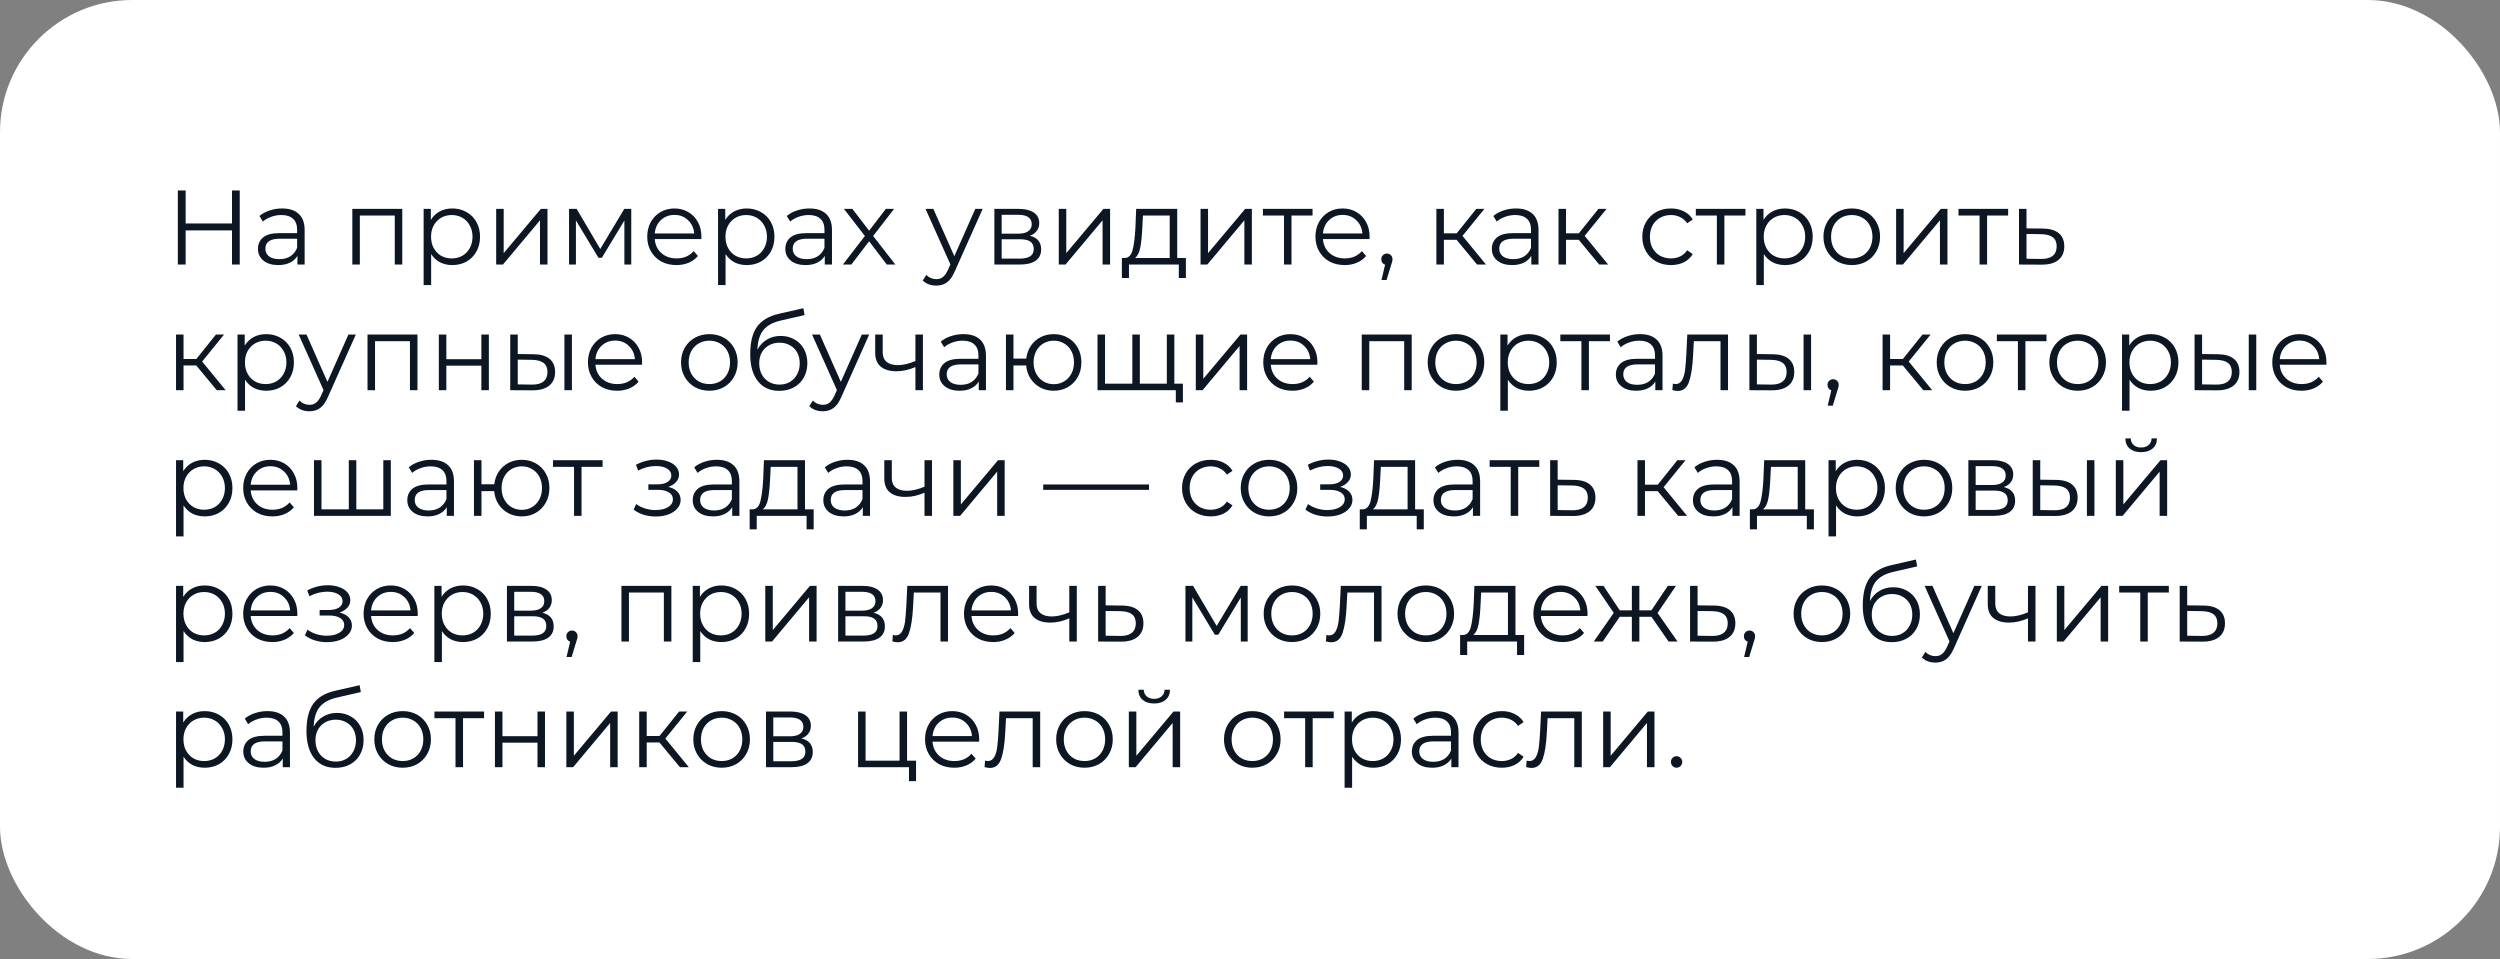 <?xml version="1.0" encoding="UTF-8"?> <svg xmlns="http://www.w3.org/2000/svg" width="378" height="145" viewBox="0 0 378 145" fill="none"><rect x="0" y="0" width="378" height="145" fill="#808080" stroke="none"/> <rect width="378" height="145" rx="20" fill="white"></rect> <path d="M36.248 28.8V40H35.08V34.832H28.072V40H26.888V28.8H28.072V33.792H35.08V28.8H36.248ZM42.653 31.52C43.751 31.52 44.594 31.797 45.181 32.352C45.767 32.896 46.061 33.707 46.061 34.784V40H44.973V38.688C44.717 39.125 44.338 39.467 43.837 39.712C43.346 39.957 42.759 40.08 42.077 40.08C41.138 40.08 40.391 39.856 39.837 39.408C39.282 38.96 39.005 38.368 39.005 37.632C39.005 36.917 39.261 36.341 39.773 35.904C40.295 35.467 41.122 35.248 42.253 35.248H44.925V34.736C44.925 34.011 44.722 33.461 44.317 33.088C43.911 32.704 43.319 32.512 42.541 32.512C42.007 32.512 41.495 32.603 41.005 32.784C40.514 32.955 40.093 33.195 39.741 33.504L39.229 32.656C39.655 32.293 40.167 32.016 40.765 31.824C41.362 31.621 41.991 31.52 42.653 31.52ZM42.253 39.184C42.893 39.184 43.442 39.04 43.901 38.752C44.359 38.453 44.701 38.027 44.925 37.472V36.096H42.285C40.845 36.096 40.125 36.597 40.125 37.6C40.125 38.091 40.311 38.48 40.685 38.768C41.058 39.045 41.581 39.184 42.253 39.184ZM60.824 31.584V40H59.688V32.592H54.408V40H53.272V31.584H60.824ZM68.389 31.52C69.179 31.52 69.894 31.701 70.534 32.064C71.174 32.416 71.675 32.917 72.037 33.568C72.4 34.219 72.582 34.96 72.582 35.792C72.582 36.635 72.4 37.381 72.037 38.032C71.675 38.683 71.174 39.189 70.534 39.552C69.904 39.904 69.189 40.08 68.389 40.08C67.707 40.08 67.088 39.941 66.534 39.664C65.99 39.376 65.541 38.96 65.189 38.416V43.104H64.053V31.584H65.141V33.248C65.483 32.693 65.931 32.267 66.486 31.968C67.051 31.669 67.686 31.52 68.389 31.52ZM68.309 39.072C68.896 39.072 69.43 38.939 69.909 38.672C70.389 38.395 70.763 38.005 71.029 37.504C71.307 37.003 71.445 36.432 71.445 35.792C71.445 35.152 71.307 34.587 71.029 34.096C70.763 33.595 70.389 33.205 69.909 32.928C69.43 32.651 68.896 32.512 68.309 32.512C67.712 32.512 67.174 32.651 66.694 32.928C66.224 33.205 65.851 33.595 65.573 34.096C65.307 34.587 65.174 35.152 65.174 35.792C65.174 36.432 65.307 37.003 65.573 37.504C65.851 38.005 66.224 38.395 66.694 38.672C67.174 38.939 67.712 39.072 68.309 39.072ZM75.022 31.584H76.158V38.272L81.774 31.584H82.782V40H81.646V33.312L76.046 40H75.022V31.584ZM95.446 31.584V40H94.406V33.344L90.998 38.976H90.486L87.078 33.328V40H86.038V31.584H87.19L90.758 37.648L94.39 31.584H95.446ZM106.039 36.144H98.999C99.062 37.019 99.398 37.728 100.007 38.272C100.615 38.805 101.383 39.072 102.311 39.072C102.833 39.072 103.313 38.981 103.751 38.8C104.188 38.608 104.567 38.331 104.887 37.968L105.527 38.704C105.153 39.152 104.684 39.493 104.119 39.728C103.564 39.963 102.951 40.08 102.279 40.08C101.415 40.08 100.647 39.899 99.975 39.536C99.313 39.163 98.796 38.651 98.422 38C98.049 37.349 97.862 36.613 97.862 35.792C97.862 34.971 98.038 34.235 98.391 33.584C98.753 32.933 99.244 32.427 99.862 32.064C100.492 31.701 101.196 31.52 101.975 31.52C102.753 31.52 103.452 31.701 104.071 32.064C104.689 32.427 105.175 32.933 105.527 33.584C105.879 34.224 106.055 34.96 106.055 35.792L106.039 36.144ZM101.975 32.496C101.164 32.496 100.481 32.757 99.927 33.28C99.382 33.792 99.073 34.464 98.999 35.296H104.967C104.892 34.464 104.577 33.792 104.023 33.28C103.479 32.757 102.796 32.496 101.975 32.496ZM112.905 31.52C113.694 31.52 114.409 31.701 115.049 32.064C115.689 32.416 116.19 32.917 116.553 33.568C116.916 34.219 117.097 34.96 117.097 35.792C117.097 36.635 116.916 37.381 116.553 38.032C116.19 38.683 115.689 39.189 115.049 39.552C114.42 39.904 113.705 40.08 112.905 40.08C112.222 40.08 111.604 39.941 111.049 39.664C110.505 39.376 110.057 38.96 109.705 38.416V43.104H108.569V31.584H109.657V33.248C109.998 32.693 110.446 32.267 111.001 31.968C111.566 31.669 112.201 31.52 112.905 31.52ZM112.825 39.072C113.412 39.072 113.945 38.939 114.425 38.672C114.905 38.395 115.278 38.005 115.545 37.504C115.822 37.003 115.961 36.432 115.961 35.792C115.961 35.152 115.822 34.587 115.545 34.096C115.278 33.595 114.905 33.205 114.425 32.928C113.945 32.651 113.412 32.512 112.825 32.512C112.228 32.512 111.689 32.651 111.209 32.928C110.74 33.205 110.366 33.595 110.089 34.096C109.822 34.587 109.689 35.152 109.689 35.792C109.689 36.432 109.822 37.003 110.089 37.504C110.366 38.005 110.74 38.395 111.209 38.672C111.689 38.939 112.228 39.072 112.825 39.072ZM122.387 31.52C123.486 31.52 124.328 31.797 124.915 32.352C125.502 32.896 125.795 33.707 125.795 34.784V40H124.707V38.688C124.451 39.125 124.072 39.467 123.571 39.712C123.08 39.957 122.494 40.08 121.811 40.08C120.872 40.08 120.126 39.856 119.571 39.408C119.016 38.96 118.739 38.368 118.739 37.632C118.739 36.917 118.995 36.341 119.507 35.904C120.03 35.467 120.856 35.248 121.987 35.248H124.659V34.736C124.659 34.011 124.456 33.461 124.051 33.088C123.646 32.704 123.054 32.512 122.275 32.512C121.742 32.512 121.23 32.603 120.739 32.784C120.248 32.955 119.827 33.195 119.475 33.504L118.963 32.656C119.39 32.293 119.902 32.016 120.499 31.824C121.096 31.621 121.726 31.52 122.387 31.52ZM121.987 39.184C122.627 39.184 123.176 39.04 123.635 38.752C124.094 38.453 124.435 38.027 124.659 37.472V36.096H122.019C120.579 36.096 119.859 36.597 119.859 37.6C119.859 38.091 120.046 38.48 120.419 38.768C120.792 39.045 121.315 39.184 121.987 39.184ZM134.083 40L131.411 36.48L128.723 40H127.443L130.771 35.68L127.603 31.584H128.883L131.411 34.88L133.939 31.584H135.187L132.019 35.68L135.379 40H134.083ZM148.581 31.584L144.373 41.008C144.031 41.797 143.637 42.357 143.189 42.688C142.741 43.019 142.202 43.184 141.573 43.184C141.167 43.184 140.789 43.12 140.437 42.992C140.085 42.864 139.78 42.672 139.524 42.416L140.053 41.568C140.479 41.995 140.991 42.208 141.589 42.208C141.973 42.208 142.298 42.101 142.565 41.888C142.842 41.675 143.098 41.312 143.333 40.8L143.701 39.984L139.941 31.584H141.125L144.293 38.736L147.461 31.584H148.581ZM155.71 35.648C156.852 35.915 157.422 36.603 157.422 37.712C157.422 38.448 157.15 39.013 156.606 39.408C156.062 39.803 155.252 40 154.174 40H150.35V31.584H154.062C155.022 31.584 155.774 31.771 156.318 32.144C156.862 32.517 157.134 33.051 157.134 33.744C157.134 34.203 157.006 34.597 156.75 34.928C156.505 35.248 156.158 35.488 155.71 35.648ZM151.454 35.328H153.982C154.633 35.328 155.129 35.205 155.47 34.96C155.822 34.715 155.998 34.357 155.998 33.888C155.998 33.419 155.822 33.067 155.47 32.832C155.129 32.597 154.633 32.48 153.982 32.48H151.454V35.328ZM154.126 39.104C154.852 39.104 155.396 38.987 155.758 38.752C156.121 38.517 156.302 38.149 156.302 37.648C156.302 37.147 156.137 36.779 155.806 36.544C155.476 36.299 154.953 36.176 154.238 36.176H151.454V39.104H154.126ZM160.085 31.584H161.221V38.272L166.837 31.584H167.845V40H166.709V33.312L161.109 40H160.085V31.584ZM179.308 39.008V42.032H178.236V40H170.7V42.032H169.628V39.008H170.108C170.674 38.976 171.058 38.56 171.26 37.76C171.463 36.96 171.602 35.84 171.676 34.4L171.788 31.584H177.996V39.008H179.308ZM172.716 34.464C172.663 35.659 172.562 36.645 172.412 37.424C172.263 38.192 171.996 38.72 171.612 39.008H176.86V32.592H172.812L172.716 34.464ZM181.522 31.584H182.658V38.272L188.274 31.584H189.282V40H188.146V33.312L182.546 40H181.522V31.584ZM198.458 32.592H195.274V40H194.138V32.592H190.954V31.584H198.458V32.592ZM207.07 36.144H200.03C200.094 37.019 200.43 37.728 201.038 38.272C201.646 38.805 202.414 39.072 203.342 39.072C203.864 39.072 204.344 38.981 204.782 38.8C205.219 38.608 205.598 38.331 205.918 37.968L206.558 38.704C206.184 39.152 205.715 39.493 205.15 39.728C204.595 39.963 203.982 40.08 203.31 40.08C202.446 40.08 201.678 39.899 201.006 39.536C200.344 39.163 199.827 38.651 199.454 38C199.08 37.349 198.894 36.613 198.894 35.792C198.894 34.971 199.07 34.235 199.422 33.584C199.784 32.933 200.275 32.427 200.894 32.064C201.523 31.701 202.227 31.52 203.006 31.52C203.784 31.52 204.483 31.701 205.102 32.064C205.72 32.427 206.206 32.933 206.558 33.584C206.91 34.224 207.086 34.96 207.086 35.792L207.07 36.144ZM203.006 32.496C202.195 32.496 201.512 32.757 200.958 33.28C200.414 33.792 200.104 34.464 200.03 35.296H205.998C205.923 34.464 205.608 33.792 205.054 33.28C204.51 32.757 203.827 32.496 203.006 32.496ZM209.696 38.336C209.942 38.336 210.144 38.421 210.304 38.592C210.464 38.752 210.544 38.955 210.544 39.2C210.544 39.328 210.523 39.467 210.48 39.616C210.448 39.765 210.395 39.936 210.32 40.128L209.648 42.336H208.88L209.424 40.016C209.254 39.963 209.115 39.867 209.008 39.728C208.902 39.579 208.848 39.403 208.848 39.2C208.848 38.955 208.928 38.752 209.088 38.592C209.248 38.421 209.451 38.336 209.696 38.336ZM220.235 36.256H218.315V40H217.179V31.584H218.315V35.28H220.251L223.211 31.584H224.443L221.131 35.664L224.683 40H223.339L220.235 36.256ZM229.215 31.52C230.314 31.52 231.156 31.797 231.743 32.352C232.33 32.896 232.623 33.707 232.623 34.784V40H231.535V38.688C231.279 39.125 230.9 39.467 230.399 39.712C229.908 39.957 229.322 40.08 228.639 40.08C227.7 40.08 226.954 39.856 226.399 39.408C225.844 38.96 225.567 38.368 225.567 37.632C225.567 36.917 225.823 36.341 226.335 35.904C226.858 35.467 227.684 35.248 228.815 35.248H231.487V34.736C231.487 34.011 231.284 33.461 230.879 33.088C230.474 32.704 229.882 32.512 229.103 32.512C228.57 32.512 228.058 32.603 227.567 32.784C227.076 32.955 226.655 33.195 226.303 33.504L225.791 32.656C226.218 32.293 226.73 32.016 227.327 31.824C227.924 31.621 228.554 31.52 229.215 31.52ZM228.815 39.184C229.455 39.184 230.004 39.04 230.463 38.752C230.922 38.453 231.263 38.027 231.487 37.472V36.096H228.847C227.407 36.096 226.687 36.597 226.687 37.6C226.687 38.091 226.874 38.48 227.247 38.768C227.62 39.045 228.143 39.184 228.815 39.184ZM238.703 36.256H236.783V40H235.647V31.584H236.783V35.28H238.719L241.679 31.584H242.911L239.599 35.664L243.151 40H241.807L238.703 36.256ZM252.652 40.08C251.82 40.08 251.073 39.899 250.412 39.536C249.761 39.173 249.249 38.667 248.876 38.016C248.502 37.355 248.316 36.613 248.316 35.792C248.316 34.971 248.502 34.235 248.876 33.584C249.249 32.933 249.761 32.427 250.412 32.064C251.073 31.701 251.82 31.52 252.652 31.52C253.377 31.52 254.022 31.664 254.588 31.952C255.164 32.229 255.617 32.64 255.948 33.184L255.1 33.76C254.822 33.344 254.47 33.035 254.044 32.832C253.617 32.619 253.153 32.512 252.652 32.512C252.044 32.512 251.494 32.651 251.004 32.928C250.524 33.195 250.145 33.579 249.868 34.08C249.601 34.581 249.468 35.152 249.468 35.792C249.468 36.443 249.601 37.019 249.868 37.52C250.145 38.011 250.524 38.395 251.004 38.672C251.494 38.939 252.044 39.072 252.652 39.072C253.153 39.072 253.617 38.971 254.044 38.768C254.47 38.565 254.822 38.256 255.1 37.84L255.948 38.416C255.617 38.96 255.164 39.376 254.588 39.664C254.012 39.941 253.366 40.08 252.652 40.08ZM263.911 32.592H260.727V40H259.591V32.592H256.407V31.584H263.911V32.592ZM269.89 31.52C270.679 31.52 271.394 31.701 272.034 32.064C272.674 32.416 273.175 32.917 273.538 33.568C273.9 34.219 274.082 34.96 274.082 35.792C274.082 36.635 273.9 37.381 273.538 38.032C273.175 38.683 272.674 39.189 272.034 39.552C271.404 39.904 270.69 40.08 269.89 40.08C269.207 40.08 268.588 39.941 268.034 39.664C267.49 39.376 267.042 38.96 266.69 38.416V43.104H265.554V31.584H266.642V33.248C266.983 32.693 267.431 32.267 267.986 31.968C268.551 31.669 269.186 31.52 269.89 31.52ZM269.81 39.072C270.396 39.072 270.93 38.939 271.41 38.672C271.89 38.395 272.263 38.005 272.53 37.504C272.807 37.003 272.946 36.432 272.946 35.792C272.946 35.152 272.807 34.587 272.53 34.096C272.263 33.595 271.89 33.205 271.41 32.928C270.93 32.651 270.396 32.512 269.81 32.512C269.212 32.512 268.674 32.651 268.194 32.928C267.724 33.205 267.351 33.595 267.074 34.096C266.807 34.587 266.674 35.152 266.674 35.792C266.674 36.432 266.807 37.003 267.074 37.504C267.351 38.005 267.724 38.395 268.194 38.672C268.674 38.939 269.212 39.072 269.81 39.072ZM279.994 40.08C279.184 40.08 278.453 39.899 277.802 39.536C277.152 39.163 276.64 38.651 276.266 38C275.893 37.349 275.706 36.613 275.706 35.792C275.706 34.971 275.893 34.235 276.266 33.584C276.64 32.933 277.152 32.427 277.802 32.064C278.453 31.701 279.184 31.52 279.994 31.52C280.805 31.52 281.536 31.701 282.186 32.064C282.837 32.427 283.344 32.933 283.706 33.584C284.08 34.235 284.266 34.971 284.266 35.792C284.266 36.613 284.08 37.349 283.706 38C283.344 38.651 282.837 39.163 282.186 39.536C281.536 39.899 280.805 40.08 279.994 40.08ZM279.994 39.072C280.592 39.072 281.125 38.939 281.594 38.672C282.074 38.395 282.448 38.005 282.714 37.504C282.981 37.003 283.114 36.432 283.114 35.792C283.114 35.152 282.981 34.581 282.714 34.08C282.448 33.579 282.074 33.195 281.594 32.928C281.125 32.651 280.592 32.512 279.994 32.512C279.397 32.512 278.858 32.651 278.378 32.928C277.909 33.195 277.536 33.579 277.258 34.08C276.992 34.581 276.858 35.152 276.858 35.792C276.858 36.432 276.992 37.003 277.258 37.504C277.536 38.005 277.909 38.395 278.378 38.672C278.858 38.939 279.397 39.072 279.994 39.072ZM286.694 31.584H287.83V38.272L293.446 31.584H294.454V40H293.318V33.312L287.718 40H286.694V31.584ZM303.63 32.592H300.446V40H299.31V32.592H296.126V31.584H303.63V32.592ZM308.888 34.56C309.944 34.571 310.744 34.805 311.288 35.264C311.843 35.723 312.12 36.384 312.12 37.248C312.12 38.144 311.822 38.832 311.224 39.312C310.638 39.792 309.784 40.027 308.664 40.016L305.272 40V31.584H306.408V34.528L308.888 34.56ZM308.6 39.152C309.379 39.163 309.966 39.008 310.36 38.688C310.766 38.357 310.968 37.877 310.968 37.248C310.968 36.629 310.771 36.171 310.376 35.872C309.982 35.573 309.39 35.419 308.6 35.408L306.408 35.376V39.12L308.6 39.152ZM29.672 55.256H27.752V59H26.616V50.584H27.752V54.28H29.688L32.648 50.584H33.88L30.568 54.664L34.12 59H32.776L29.672 55.256ZM40.249 50.52C41.038 50.52 41.753 50.701 42.393 51.064C43.033 51.416 43.534 51.917 43.897 52.568C44.26 53.219 44.441 53.96 44.441 54.792C44.441 55.635 44.26 56.381 43.897 57.032C43.534 57.683 43.033 58.189 42.393 58.552C41.764 58.904 41.049 59.08 40.249 59.08C39.566 59.08 38.947 58.941 38.393 58.664C37.849 58.376 37.401 57.96 37.049 57.416V62.104H35.913V50.584H37.001V52.248C37.342 51.693 37.79 51.267 38.345 50.968C38.91 50.669 39.545 50.52 40.249 50.52ZM40.169 58.072C40.755 58.072 41.289 57.939 41.769 57.672C42.249 57.395 42.622 57.005 42.889 56.504C43.166 56.003 43.305 55.432 43.305 54.792C43.305 54.152 43.166 53.587 42.889 53.096C42.622 52.595 42.249 52.205 41.769 51.928C41.289 51.651 40.755 51.512 40.169 51.512C39.572 51.512 39.033 51.651 38.553 51.928C38.084 52.205 37.71 52.595 37.433 53.096C37.166 53.587 37.033 54.152 37.033 54.792C37.033 55.432 37.166 56.003 37.433 56.504C37.71 57.005 38.084 57.395 38.553 57.672C39.033 57.939 39.572 58.072 40.169 58.072ZM53.799 50.584L49.591 60.008C49.25 60.797 48.855 61.357 48.407 61.688C47.959 62.019 47.421 62.184 46.791 62.184C46.386 62.184 46.007 62.12 45.655 61.992C45.303 61.864 44.999 61.672 44.743 61.416L45.271 60.568C45.698 60.995 46.21 61.208 46.807 61.208C47.191 61.208 47.517 61.101 47.783 60.888C48.061 60.675 48.317 60.312 48.551 59.8L48.919 58.984L45.159 50.584H46.343L49.511 57.736L52.679 50.584H53.799ZM63.121 50.584V59H61.985V51.592H56.705V59H55.569V50.584H63.121ZM66.35 50.584H67.486V54.312H72.782V50.584H73.918V59H72.782V55.288H67.486V59H66.35V50.584ZM80.683 53.56C81.739 53.571 82.545 53.805 83.099 54.264C83.654 54.723 83.931 55.384 83.931 56.248C83.931 57.144 83.633 57.832 83.035 58.312C82.438 58.792 81.585 59.027 80.475 59.016L77.147 59V50.584H78.283V53.528L80.683 53.56ZM85.339 50.584H86.475V59H85.339V50.584ZM80.411 58.152C81.19 58.163 81.777 58.008 82.171 57.688C82.577 57.357 82.779 56.877 82.779 56.248C82.779 55.629 82.582 55.171 82.187 54.872C81.793 54.573 81.201 54.419 80.411 54.408L78.283 54.376V58.12L80.411 58.152ZM97.07 55.144H90.03C90.094 56.019 90.43 56.728 91.038 57.272C91.646 57.805 92.414 58.072 93.342 58.072C93.864 58.072 94.344 57.981 94.782 57.8C95.219 57.608 95.598 57.331 95.918 56.968L96.558 57.704C96.184 58.152 95.715 58.493 95.15 58.728C94.595 58.963 93.982 59.08 93.31 59.08C92.446 59.08 91.678 58.899 91.006 58.536C90.344 58.163 89.827 57.651 89.454 57C89.08 56.349 88.894 55.613 88.894 54.792C88.894 53.971 89.07 53.235 89.422 52.584C89.784 51.933 90.275 51.427 90.894 51.064C91.523 50.701 92.227 50.52 93.006 50.52C93.784 50.52 94.483 50.701 95.102 51.064C95.72 51.427 96.206 51.933 96.558 52.584C96.91 53.224 97.086 53.96 97.086 54.792L97.07 55.144ZM93.006 51.496C92.195 51.496 91.512 51.757 90.958 52.28C90.414 52.792 90.104 53.464 90.03 54.296H95.998C95.923 53.464 95.608 52.792 95.054 52.28C94.51 51.757 93.827 51.496 93.006 51.496ZM107.26 59.08C106.449 59.08 105.719 58.899 105.068 58.536C104.417 58.163 103.905 57.651 103.532 57C103.159 56.349 102.972 55.613 102.972 54.792C102.972 53.971 103.159 53.235 103.532 52.584C103.905 51.933 104.417 51.427 105.068 51.064C105.719 50.701 106.449 50.52 107.26 50.52C108.071 50.52 108.801 50.701 109.452 51.064C110.103 51.427 110.609 51.933 110.972 52.584C111.345 53.235 111.532 53.971 111.532 54.792C111.532 55.613 111.345 56.349 110.972 57C110.609 57.651 110.103 58.163 109.452 58.536C108.801 58.899 108.071 59.08 107.26 59.08ZM107.26 58.072C107.857 58.072 108.391 57.939 108.86 57.672C109.34 57.395 109.713 57.005 109.98 56.504C110.247 56.003 110.38 55.432 110.38 54.792C110.38 54.152 110.247 53.581 109.98 53.08C109.713 52.579 109.34 52.195 108.86 51.928C108.391 51.651 107.857 51.512 107.26 51.512C106.663 51.512 106.124 51.651 105.644 51.928C105.175 52.195 104.801 52.579 104.524 53.08C104.257 53.581 104.124 54.152 104.124 54.792C104.124 55.432 104.257 56.003 104.524 56.504C104.801 57.005 105.175 57.395 105.644 57.672C106.124 57.939 106.663 58.072 107.26 58.072ZM118.04 50.792C118.818 50.792 119.512 50.968 120.12 51.32C120.738 51.661 121.218 52.147 121.56 52.776C121.901 53.395 122.072 54.104 122.072 54.904C122.072 55.725 121.89 56.456 121.528 57.096C121.176 57.725 120.68 58.216 120.04 58.568C119.4 58.92 118.664 59.096 117.832 59.096C116.434 59.096 115.352 58.605 114.584 57.624C113.816 56.643 113.432 55.288 113.432 53.56C113.432 51.757 113.773 50.376 114.456 49.416C115.149 48.456 116.226 47.805 117.688 47.464L121.464 46.6L121.656 47.64L118.104 48.456C116.898 48.723 116.013 49.197 115.448 49.88C114.882 50.552 114.573 51.549 114.52 52.872C114.861 52.221 115.336 51.715 115.944 51.352C116.552 50.979 117.25 50.792 118.04 50.792ZM117.864 58.152C118.45 58.152 118.973 58.019 119.432 57.752C119.901 57.475 120.264 57.091 120.52 56.6C120.786 56.109 120.92 55.555 120.92 54.936C120.92 54.317 120.792 53.773 120.536 53.304C120.28 52.835 119.917 52.472 119.448 52.216C118.989 51.949 118.461 51.816 117.864 51.816C117.266 51.816 116.733 51.949 116.264 52.216C115.805 52.472 115.442 52.835 115.176 53.304C114.92 53.773 114.792 54.317 114.792 54.936C114.792 55.555 114.92 56.109 115.176 56.6C115.442 57.091 115.81 57.475 116.28 57.752C116.749 58.019 117.277 58.152 117.864 58.152ZM131.424 50.584L127.216 60.008C126.875 60.797 126.48 61.357 126.032 61.688C125.584 62.019 125.046 62.184 124.416 62.184C124.011 62.184 123.632 62.12 123.28 61.992C122.928 61.864 122.624 61.672 122.368 61.416L122.896 60.568C123.323 60.995 123.835 61.208 124.432 61.208C124.816 61.208 125.142 61.101 125.408 60.888C125.686 60.675 125.942 60.312 126.176 59.8L126.544 58.984L122.784 50.584H123.968L127.136 57.736L130.304 50.584H131.424ZM139.546 50.584V59H138.41V55.496C137.439 55.923 136.485 56.136 135.546 56.136C134.533 56.136 133.743 55.907 133.178 55.448C132.613 54.979 132.33 54.28 132.33 53.352V50.584H133.466V53.288C133.466 53.917 133.669 54.397 134.074 54.728C134.479 55.048 135.039 55.208 135.754 55.208C136.543 55.208 137.429 55 138.41 54.584V50.584H139.546ZM145.668 50.52C146.767 50.52 147.61 50.797 148.196 51.352C148.783 51.896 149.076 52.707 149.076 53.784V59H147.988V57.688C147.732 58.125 147.354 58.467 146.852 58.712C146.362 58.957 145.775 59.08 145.092 59.08C144.154 59.08 143.407 58.856 142.852 58.408C142.298 57.96 142.02 57.368 142.02 56.632C142.02 55.917 142.276 55.341 142.788 54.904C143.311 54.467 144.138 54.248 145.268 54.248H147.94V53.736C147.94 53.011 147.738 52.461 147.332 52.088C146.927 51.704 146.335 51.512 145.556 51.512C145.023 51.512 144.511 51.603 144.02 51.784C143.53 51.955 143.108 52.195 142.756 52.504L142.244 51.656C142.671 51.293 143.183 51.016 143.78 50.824C144.378 50.621 145.007 50.52 145.668 50.52ZM145.268 58.184C145.908 58.184 146.458 58.04 146.916 57.752C147.375 57.453 147.716 57.027 147.94 56.472V55.096H145.3C143.86 55.096 143.14 55.597 143.14 56.6C143.14 57.091 143.327 57.48 143.7 57.768C144.074 58.045 144.596 58.184 145.268 58.184ZM159.332 50.52C160.122 50.52 160.831 50.701 161.46 51.064C162.1 51.427 162.602 51.933 162.964 52.584C163.327 53.235 163.508 53.971 163.508 54.792C163.508 55.613 163.327 56.349 162.964 57C162.602 57.651 162.1 58.163 161.46 58.536C160.831 58.899 160.122 59.08 159.332 59.08C158.586 59.08 157.908 58.92 157.3 58.6C156.692 58.269 156.196 57.816 155.812 57.24C155.439 56.664 155.22 56.003 155.156 55.256H153.236V59H152.1V50.584H153.236V54.216H155.172C155.258 53.491 155.487 52.851 155.86 52.296C156.244 51.731 156.735 51.293 157.332 50.984C157.93 50.675 158.596 50.52 159.332 50.52ZM159.332 58.088C159.908 58.088 160.426 57.949 160.884 57.672C161.354 57.395 161.722 57.005 161.988 56.504C162.255 56.003 162.388 55.432 162.388 54.792C162.388 54.152 162.255 53.581 161.988 53.08C161.722 52.579 161.354 52.195 160.884 51.928C160.426 51.651 159.908 51.512 159.332 51.512C158.756 51.512 158.234 51.651 157.764 51.928C157.306 52.195 156.943 52.579 156.676 53.08C156.41 53.581 156.276 54.152 156.276 54.792C156.276 55.432 156.41 56.003 156.676 56.504C156.943 57.005 157.306 57.395 157.764 57.672C158.234 57.949 158.756 58.088 159.332 58.088ZM177.56 50.584V59H165.944V50.584H167.08V58.008H171.208V50.584H172.344V58.008H176.424V50.584H177.56ZM178.856 58.008V60.84H177.784V59H176.36V58.008H178.856ZM180.804 50.584H181.94V57.272L187.556 50.584H188.564V59H187.428V52.312L181.828 59H180.804V50.584ZM199.179 55.144H192.139C192.203 56.019 192.539 56.728 193.147 57.272C193.755 57.805 194.523 58.072 195.451 58.072C195.974 58.072 196.454 57.981 196.891 57.8C197.328 57.608 197.707 57.331 198.027 56.968L198.667 57.704C198.294 58.152 197.824 58.493 197.259 58.728C196.704 58.963 196.091 59.08 195.419 59.08C194.555 59.08 193.787 58.899 193.115 58.536C192.454 58.163 191.936 57.651 191.563 57C191.19 56.349 191.003 55.613 191.003 54.792C191.003 53.971 191.179 53.235 191.531 52.584C191.894 51.933 192.384 51.427 193.003 51.064C193.632 50.701 194.336 50.52 195.115 50.52C195.894 50.52 196.592 50.701 197.211 51.064C197.83 51.427 198.315 51.933 198.667 52.584C199.019 53.224 199.195 53.96 199.195 54.792L199.179 55.144ZM195.115 51.496C194.304 51.496 193.622 51.757 193.067 52.28C192.523 52.792 192.214 53.464 192.139 54.296H198.107C198.032 53.464 197.718 52.792 197.163 52.28C196.619 51.757 195.936 51.496 195.115 51.496ZM213.449 50.584V59H212.313V51.592H207.033V59H205.897V50.584H213.449ZM220.151 59.08C219.34 59.08 218.609 58.899 217.959 58.536C217.308 58.163 216.796 57.651 216.423 57C216.049 56.349 215.863 55.613 215.863 54.792C215.863 53.971 216.049 53.235 216.423 52.584C216.796 51.933 217.308 51.427 217.959 51.064C218.609 50.701 219.34 50.52 220.151 50.52C220.961 50.52 221.692 50.701 222.343 51.064C222.993 51.427 223.5 51.933 223.863 52.584C224.236 53.235 224.423 53.971 224.423 54.792C224.423 55.613 224.236 56.349 223.863 57C223.5 57.651 222.993 58.163 222.343 58.536C221.692 58.899 220.961 59.08 220.151 59.08ZM220.151 58.072C220.748 58.072 221.281 57.939 221.751 57.672C222.231 57.395 222.604 57.005 222.871 56.504C223.137 56.003 223.271 55.432 223.271 54.792C223.271 54.152 223.137 53.581 222.871 53.08C222.604 52.579 222.231 52.195 221.751 51.928C221.281 51.651 220.748 51.512 220.151 51.512C219.553 51.512 219.015 51.651 218.535 51.928C218.065 52.195 217.692 52.579 217.414 53.08C217.148 53.581 217.015 54.152 217.015 54.792C217.015 55.432 217.148 56.003 217.414 56.504C217.692 57.005 218.065 57.395 218.535 57.672C219.015 57.939 219.553 58.072 220.151 58.072ZM231.186 50.52C231.976 50.52 232.69 50.701 233.33 51.064C233.97 51.416 234.472 51.917 234.834 52.568C235.197 53.219 235.378 53.96 235.378 54.792C235.378 55.635 235.197 56.381 234.834 57.032C234.472 57.683 233.97 58.189 233.33 58.552C232.701 58.904 231.986 59.08 231.186 59.08C230.504 59.08 229.885 58.941 229.33 58.664C228.786 58.376 228.338 57.96 227.986 57.416V62.104H226.85V50.584H227.938V52.248C228.28 51.693 228.728 51.267 229.282 50.968C229.848 50.669 230.482 50.52 231.186 50.52ZM231.106 58.072C231.693 58.072 232.226 57.939 232.706 57.672C233.186 57.395 233.56 57.005 233.826 56.504C234.104 56.003 234.242 55.432 234.242 54.792C234.242 54.152 234.104 53.587 233.826 53.096C233.56 52.595 233.186 52.205 232.706 51.928C232.226 51.651 231.693 51.512 231.106 51.512C230.509 51.512 229.97 51.651 229.49 51.928C229.021 52.205 228.648 52.595 228.37 53.096C228.104 53.587 227.97 54.152 227.97 54.792C227.97 55.432 228.104 56.003 228.37 56.504C228.648 57.005 229.021 57.395 229.49 57.672C229.97 57.939 230.509 58.072 231.106 58.072ZM243.427 51.592H240.243V59H239.107V51.592H235.923V50.584H243.427V51.592ZM247.965 50.52C249.064 50.52 249.906 50.797 250.493 51.352C251.08 51.896 251.373 52.707 251.373 53.784V59H250.285V57.688C250.029 58.125 249.65 58.467 249.149 58.712C248.658 58.957 248.072 59.08 247.389 59.08C246.45 59.08 245.704 58.856 245.149 58.408C244.594 57.96 244.317 57.368 244.317 56.632C244.317 55.917 244.573 55.341 245.085 54.904C245.608 54.467 246.434 54.248 247.565 54.248H250.237V53.736C250.237 53.011 250.034 52.461 249.629 52.088C249.224 51.704 248.632 51.512 247.853 51.512C247.32 51.512 246.808 51.603 246.317 51.784C245.826 51.955 245.405 52.195 245.053 52.504L244.541 51.656C244.968 51.293 245.48 51.016 246.077 50.824C246.674 50.621 247.304 50.52 247.965 50.52ZM247.565 58.184C248.205 58.184 248.754 58.04 249.213 57.752C249.672 57.453 250.013 57.027 250.237 56.472V55.096H247.597C246.157 55.096 245.437 55.597 245.437 56.6C245.437 57.091 245.624 57.48 245.997 57.768C246.37 58.045 246.893 58.184 247.565 58.184ZM261.277 50.584V59H260.141V51.592H256.109L255.997 53.672C255.912 55.421 255.709 56.765 255.389 57.704C255.069 58.643 254.499 59.112 253.677 59.112C253.453 59.112 253.181 59.069 252.861 58.984L252.941 58.008C253.133 58.051 253.267 58.072 253.341 58.072C253.779 58.072 254.109 57.869 254.333 57.464C254.557 57.059 254.707 56.557 254.781 55.96C254.856 55.363 254.92 54.573 254.973 53.592L255.117 50.584H261.277ZM268.043 53.56C269.099 53.571 269.904 53.805 270.459 54.264C271.013 54.723 271.291 55.384 271.291 56.248C271.291 57.144 270.992 57.832 270.395 58.312C269.797 58.792 268.944 59.027 267.835 59.016L264.507 59V50.584H265.643V53.528L268.043 53.56ZM272.699 50.584H273.835V59H272.699V50.584ZM267.771 58.152C268.549 58.163 269.136 58.008 269.531 57.688C269.936 57.357 270.139 56.877 270.139 56.248C270.139 55.629 269.941 55.171 269.547 54.872C269.152 54.573 268.56 54.419 267.771 54.408L265.643 54.376V58.12L267.771 58.152ZM277.165 57.336C277.41 57.336 277.613 57.421 277.773 57.592C277.933 57.752 278.013 57.955 278.013 58.2C278.013 58.328 277.992 58.467 277.949 58.616C277.917 58.765 277.864 58.936 277.789 59.128L277.117 61.336H276.349L276.893 59.016C276.722 58.963 276.584 58.867 276.477 58.728C276.37 58.579 276.317 58.403 276.317 58.2C276.317 57.955 276.397 57.752 276.557 57.592C276.717 57.421 276.92 57.336 277.165 57.336ZM287.703 55.256H285.783V59H284.647V50.584H285.783V54.28H287.719L290.679 50.584H291.911L288.599 54.664L292.151 59H290.807L287.703 55.256ZM297.119 59.08C296.309 59.08 295.578 58.899 294.927 58.536C294.277 58.163 293.765 57.651 293.391 57C293.018 56.349 292.831 55.613 292.831 54.792C292.831 53.971 293.018 53.235 293.391 52.584C293.765 51.933 294.277 51.427 294.927 51.064C295.578 50.701 296.309 50.52 297.119 50.52C297.93 50.52 298.661 50.701 299.311 51.064C299.962 51.427 300.469 51.933 300.831 52.584C301.205 53.235 301.391 53.971 301.391 54.792C301.391 55.613 301.205 56.349 300.831 57C300.469 57.651 299.962 58.163 299.311 58.536C298.661 58.899 297.93 59.08 297.119 59.08ZM297.119 58.072C297.717 58.072 298.25 57.939 298.719 57.672C299.199 57.395 299.573 57.005 299.839 56.504C300.106 56.003 300.239 55.432 300.239 54.792C300.239 54.152 300.106 53.581 299.839 53.08C299.573 52.579 299.199 52.195 298.719 51.928C298.25 51.651 297.717 51.512 297.119 51.512C296.522 51.512 295.983 51.651 295.503 51.928C295.034 52.195 294.661 52.579 294.383 53.08C294.117 53.581 293.983 54.152 293.983 54.792C293.983 55.432 294.117 56.003 294.383 56.504C294.661 57.005 295.034 57.395 295.503 57.672C295.983 57.939 296.522 58.072 297.119 58.072ZM309.427 51.592H306.243V59H305.107V51.592H301.923V50.584H309.427V51.592ZM314.151 59.08C313.34 59.08 312.609 58.899 311.959 58.536C311.308 58.163 310.796 57.651 310.423 57C310.049 56.349 309.863 55.613 309.863 54.792C309.863 53.971 310.049 53.235 310.423 52.584C310.796 51.933 311.308 51.427 311.959 51.064C312.609 50.701 313.34 50.52 314.151 50.52C314.961 50.52 315.692 50.701 316.343 51.064C316.993 51.427 317.5 51.933 317.863 52.584C318.236 53.235 318.423 53.971 318.423 54.792C318.423 55.613 318.236 56.349 317.863 57C317.5 57.651 316.993 58.163 316.343 58.536C315.692 58.899 314.961 59.08 314.151 59.08ZM314.151 58.072C314.748 58.072 315.281 57.939 315.751 57.672C316.231 57.395 316.604 57.005 316.871 56.504C317.137 56.003 317.271 55.432 317.271 54.792C317.271 54.152 317.137 53.581 316.871 53.08C316.604 52.579 316.231 52.195 315.751 51.928C315.281 51.651 314.748 51.512 314.151 51.512C313.553 51.512 313.015 51.651 312.535 51.928C312.065 52.195 311.692 52.579 311.414 53.08C311.148 53.581 311.015 54.152 311.015 54.792C311.015 55.432 311.148 56.003 311.414 56.504C311.692 57.005 312.065 57.395 312.535 57.672C313.015 57.939 313.553 58.072 314.151 58.072ZM325.186 50.52C325.976 50.52 326.69 50.701 327.33 51.064C327.97 51.416 328.472 51.917 328.834 52.568C329.197 53.219 329.378 53.96 329.378 54.792C329.378 55.635 329.197 56.381 328.834 57.032C328.472 57.683 327.97 58.189 327.33 58.552C326.701 58.904 325.986 59.08 325.186 59.08C324.504 59.08 323.885 58.941 323.33 58.664C322.786 58.376 322.338 57.96 321.986 57.416V62.104H320.85V50.584H321.938V52.248C322.28 51.693 322.728 51.267 323.282 50.968C323.848 50.669 324.482 50.52 325.186 50.52ZM325.106 58.072C325.693 58.072 326.226 57.939 326.706 57.672C327.186 57.395 327.56 57.005 327.826 56.504C328.104 56.003 328.242 55.432 328.242 54.792C328.242 54.152 328.104 53.587 327.826 53.096C327.56 52.595 327.186 52.205 326.706 51.928C326.226 51.651 325.693 51.512 325.106 51.512C324.509 51.512 323.97 51.651 323.49 51.928C323.021 52.205 322.648 52.595 322.37 53.096C322.104 53.587 321.97 54.152 321.97 54.792C321.97 55.432 322.104 56.003 322.37 56.504C322.648 57.005 323.021 57.395 323.49 57.672C323.97 57.939 324.509 58.072 325.106 58.072ZM335.355 53.56C336.411 53.571 337.216 53.805 337.771 54.264C338.326 54.723 338.603 55.384 338.603 56.248C338.603 57.144 338.304 57.832 337.707 58.312C337.11 58.792 336.256 59.027 335.147 59.016L331.819 59V50.584H332.955V53.528L335.355 53.56ZM340.011 50.584H341.147V59H340.011V50.584ZM335.083 58.152C335.862 58.163 336.448 58.008 336.843 57.688C337.248 57.357 337.451 56.877 337.451 56.248C337.451 55.629 337.254 55.171 336.859 54.872C336.464 54.573 335.872 54.419 335.083 54.408L332.955 54.376V58.12L335.083 58.152ZM351.742 55.144H344.702C344.766 56.019 345.102 56.728 345.71 57.272C346.318 57.805 347.086 58.072 348.014 58.072C348.536 58.072 349.016 57.981 349.454 57.8C349.891 57.608 350.27 57.331 350.59 56.968L351.23 57.704C350.856 58.152 350.387 58.493 349.822 58.728C349.267 58.963 348.654 59.08 347.982 59.08C347.118 59.08 346.35 58.899 345.678 58.536C345.016 58.163 344.499 57.651 344.126 57C343.752 56.349 343.566 55.613 343.566 54.792C343.566 53.971 343.742 53.235 344.094 52.584C344.456 51.933 344.947 51.427 345.566 51.064C346.195 50.701 346.899 50.52 347.678 50.52C348.456 50.52 349.155 50.701 349.774 51.064C350.392 51.427 350.878 51.933 351.23 52.584C351.582 53.224 351.758 53.96 351.758 54.792L351.742 55.144ZM347.678 51.496C346.867 51.496 346.184 51.757 345.63 52.28C345.086 52.792 344.776 53.464 344.702 54.296H350.67C350.595 53.464 350.28 52.792 349.726 52.28C349.182 51.757 348.499 51.496 347.678 51.496ZM30.952 69.52C31.741 69.52 32.456 69.701 33.096 70.064C33.736 70.416 34.237 70.917 34.6 71.568C34.963 72.219 35.144 72.96 35.144 73.792C35.144 74.635 34.963 75.381 34.6 76.032C34.237 76.683 33.736 77.189 33.096 77.552C32.467 77.904 31.752 78.08 30.952 78.08C30.269 78.08 29.651 77.941 29.096 77.664C28.552 77.376 28.104 76.96 27.752 76.416V81.104H26.616V69.584H27.704V71.248C28.045 70.693 28.493 70.267 29.048 69.968C29.613 69.669 30.248 69.52 30.952 69.52ZM30.872 77.072C31.459 77.072 31.992 76.939 32.472 76.672C32.952 76.395 33.325 76.005 33.592 75.504C33.869 75.003 34.008 74.432 34.008 73.792C34.008 73.152 33.869 72.587 33.592 72.096C33.325 71.595 32.952 71.205 32.472 70.928C31.992 70.651 31.459 70.512 30.872 70.512C30.275 70.512 29.736 70.651 29.256 70.928C28.787 71.205 28.413 71.595 28.136 72.096C27.869 72.587 27.736 73.152 27.736 73.792C27.736 74.432 27.869 75.003 28.136 75.504C28.413 76.005 28.787 76.395 29.256 76.672C29.736 76.939 30.275 77.072 30.872 77.072ZM44.945 74.144H37.905C37.969 75.019 38.305 75.728 38.913 76.272C39.521 76.805 40.289 77.072 41.217 77.072C41.739 77.072 42.219 76.981 42.657 76.8C43.094 76.608 43.473 76.331 43.793 75.968L44.433 76.704C44.059 77.152 43.59 77.493 43.025 77.728C42.47 77.963 41.857 78.08 41.185 78.08C40.321 78.08 39.553 77.899 38.881 77.536C38.219 77.163 37.702 76.651 37.329 76C36.955 75.349 36.769 74.613 36.769 73.792C36.769 72.971 36.945 72.235 37.297 71.584C37.659 70.933 38.15 70.427 38.769 70.064C39.398 69.701 40.102 69.52 40.881 69.52C41.659 69.52 42.358 69.701 42.977 70.064C43.595 70.427 44.081 70.933 44.433 71.584C44.785 72.224 44.961 72.96 44.961 73.792L44.945 74.144ZM40.881 70.496C40.07 70.496 39.387 70.757 38.833 71.28C38.289 71.792 37.979 72.464 37.905 73.296H43.873C43.798 72.464 43.483 71.792 42.929 71.28C42.385 70.757 41.702 70.496 40.881 70.496ZM59.091 69.584V78H47.475V69.584H48.611V77.008H52.739V69.584H53.875V77.008H57.955V69.584H59.091ZM65.231 69.52C66.329 69.52 67.172 69.797 67.759 70.352C68.345 70.896 68.639 71.707 68.639 72.784V78H67.551V76.688C67.295 77.125 66.916 77.467 66.415 77.712C65.924 77.957 65.337 78.08 64.655 78.08C63.716 78.08 62.969 77.856 62.415 77.408C61.86 76.96 61.583 76.368 61.583 75.632C61.583 74.917 61.839 74.341 62.351 73.904C62.873 73.467 63.7 73.248 64.831 73.248H67.503V72.736C67.503 72.011 67.3 71.461 66.895 71.088C66.489 70.704 65.897 70.512 65.119 70.512C64.585 70.512 64.073 70.603 63.583 70.784C63.092 70.955 62.671 71.195 62.319 71.504L61.807 70.656C62.233 70.293 62.745 70.016 63.343 69.824C63.94 69.621 64.569 69.52 65.231 69.52ZM64.831 77.184C65.471 77.184 66.02 77.04 66.479 76.752C66.937 76.453 67.279 76.027 67.503 75.472V74.096H64.863C63.423 74.096 62.703 74.597 62.703 75.6C62.703 76.091 62.889 76.48 63.263 76.768C63.636 77.045 64.159 77.184 64.831 77.184ZM78.895 69.52C79.684 69.52 80.394 69.701 81.023 70.064C81.663 70.427 82.164 70.933 82.527 71.584C82.889 72.235 83.071 72.971 83.071 73.792C83.071 74.613 82.889 75.349 82.527 76C82.164 76.651 81.663 77.163 81.023 77.536C80.394 77.899 79.684 78.08 78.895 78.08C78.148 78.08 77.471 77.92 76.863 77.6C76.255 77.269 75.759 76.816 75.375 76.24C75.001 75.664 74.783 75.003 74.719 74.256H72.799V78H71.663V69.584H72.799V73.216H74.735C74.82 72.491 75.049 71.851 75.423 71.296C75.807 70.731 76.297 70.293 76.895 69.984C77.492 69.675 78.159 69.52 78.895 69.52ZM78.895 77.088C79.471 77.088 79.988 76.949 80.447 76.672C80.916 76.395 81.284 76.005 81.551 75.504C81.817 75.003 81.951 74.432 81.951 73.792C81.951 73.152 81.817 72.581 81.551 72.08C81.284 71.579 80.916 71.195 80.447 70.928C79.988 70.651 79.471 70.512 78.895 70.512C78.319 70.512 77.796 70.651 77.327 70.928C76.868 71.195 76.505 71.579 76.239 72.08C75.972 72.581 75.839 73.152 75.839 73.792C75.839 74.432 75.972 75.003 76.239 75.504C76.505 76.005 76.868 76.395 77.327 76.672C77.796 76.949 78.319 77.088 78.895 77.088ZM91.114 70.592H87.93V78H86.794V70.592H83.61V69.584H91.114V70.592ZM101.04 73.616C101.637 73.755 102.096 73.995 102.416 74.336C102.747 74.677 102.912 75.093 102.912 75.584C102.912 76.075 102.741 76.512 102.4 76.896C102.069 77.28 101.616 77.579 101.04 77.792C100.464 77.995 99.829 78.096 99.136 78.096C98.528 78.096 97.931 78.011 97.344 77.84C96.757 77.659 96.246 77.397 95.808 77.056L96.192 76.208C96.576 76.496 97.024 76.72 97.536 76.88C98.048 77.04 98.566 77.12 99.088 77.12C99.867 77.12 100.501 76.976 100.992 76.688C101.493 76.389 101.744 75.989 101.744 75.488C101.744 75.04 101.541 74.693 101.136 74.448C100.731 74.192 100.176 74.064 99.472 74.064H98.032V73.232H99.408C100.037 73.232 100.544 73.115 100.928 72.88C101.312 72.635 101.504 72.309 101.504 71.904C101.504 71.456 101.285 71.104 100.848 70.848C100.421 70.592 99.862 70.464 99.168 70.464C98.261 70.464 97.365 70.693 96.48 71.152L96.16 70.272C97.163 69.749 98.203 69.488 99.28 69.488C99.92 69.488 100.496 69.584 101.008 69.776C101.531 69.957 101.936 70.219 102.224 70.56C102.523 70.901 102.672 71.296 102.672 71.744C102.672 72.171 102.523 72.549 102.224 72.88C101.936 73.211 101.541 73.456 101.04 73.616ZM108.387 69.52C109.486 69.52 110.328 69.797 110.915 70.352C111.502 70.896 111.795 71.707 111.795 72.784V78H110.707V76.688C110.451 77.125 110.072 77.467 109.571 77.712C109.08 77.957 108.494 78.08 107.811 78.08C106.872 78.08 106.126 77.856 105.571 77.408C105.016 76.96 104.739 76.368 104.739 75.632C104.739 74.917 104.995 74.341 105.507 73.904C106.03 73.467 106.856 73.248 107.987 73.248H110.659V72.736C110.659 72.011 110.456 71.461 110.051 71.088C109.646 70.704 109.054 70.512 108.275 70.512C107.742 70.512 107.23 70.603 106.739 70.784C106.248 70.955 105.827 71.195 105.475 71.504L104.963 70.656C105.39 70.293 105.902 70.016 106.499 69.824C107.096 69.621 107.726 69.52 108.387 69.52ZM107.987 77.184C108.627 77.184 109.176 77.04 109.635 76.752C110.094 76.453 110.435 76.027 110.659 75.472V74.096H108.019C106.579 74.096 105.859 74.597 105.859 75.6C105.859 76.091 106.046 76.48 106.419 76.768C106.792 77.045 107.315 77.184 107.987 77.184ZM123.027 77.008V80.032H121.955V78H114.419V80.032H113.347V77.008H113.827C114.392 76.976 114.776 76.56 114.979 75.76C115.182 74.96 115.32 73.84 115.395 72.4L115.507 69.584H121.715V77.008H123.027ZM116.435 72.464C116.382 73.659 116.28 74.645 116.131 75.424C115.982 76.192 115.715 76.72 115.331 77.008H120.579V70.592H116.531L116.435 72.464ZM128.137 69.52C129.236 69.52 130.078 69.797 130.665 70.352C131.252 70.896 131.545 71.707 131.545 72.784V78H130.457V76.688C130.201 77.125 129.822 77.467 129.321 77.712C128.83 77.957 128.244 78.08 127.561 78.08C126.622 78.08 125.876 77.856 125.321 77.408C124.766 76.96 124.489 76.368 124.489 75.632C124.489 74.917 124.745 74.341 125.257 73.904C125.78 73.467 126.606 73.248 127.737 73.248H130.409V72.736C130.409 72.011 130.206 71.461 129.801 71.088C129.396 70.704 128.804 70.512 128.025 70.512C127.492 70.512 126.98 70.603 126.489 70.784C125.998 70.955 125.577 71.195 125.225 71.504L124.713 70.656C125.14 70.293 125.652 70.016 126.249 69.824C126.846 69.621 127.476 69.52 128.137 69.52ZM127.737 77.184C128.377 77.184 128.926 77.04 129.385 76.752C129.844 76.453 130.185 76.027 130.409 75.472V74.096H127.769C126.329 74.096 125.609 74.597 125.609 75.6C125.609 76.091 125.796 76.48 126.169 76.768C126.542 77.045 127.065 77.184 127.737 77.184ZM140.921 69.584V78H139.785V74.496C138.814 74.923 137.86 75.136 136.921 75.136C135.908 75.136 135.118 74.907 134.553 74.448C133.988 73.979 133.705 73.28 133.705 72.352V69.584H134.841V72.288C134.841 72.917 135.044 73.397 135.449 73.728C135.854 74.048 136.414 74.208 137.129 74.208C137.918 74.208 138.804 74 139.785 73.584V69.584H140.921ZM144.147 69.584H145.283V76.272L150.899 69.584H151.907V78H150.771V71.312L145.171 78H144.147V69.584ZM157.734 73.248H173.734V74.064H157.734V73.248ZM183.058 78.08C182.226 78.08 181.479 77.899 180.818 77.536C180.167 77.173 179.655 76.667 179.282 76.016C178.909 75.355 178.722 74.613 178.722 73.792C178.722 72.971 178.909 72.235 179.282 71.584C179.655 70.933 180.167 70.427 180.818 70.064C181.479 69.701 182.226 69.52 183.058 69.52C183.783 69.52 184.429 69.664 184.994 69.952C185.57 70.229 186.023 70.64 186.354 71.184L185.506 71.76C185.229 71.344 184.877 71.035 184.45 70.832C184.023 70.619 183.559 70.512 183.058 70.512C182.45 70.512 181.901 70.651 181.41 70.928C180.93 71.195 180.551 71.579 180.274 72.08C180.007 72.581 179.874 73.152 179.874 73.792C179.874 74.443 180.007 75.019 180.274 75.52C180.551 76.011 180.93 76.395 181.41 76.672C181.901 76.939 182.45 77.072 183.058 77.072C183.559 77.072 184.023 76.971 184.45 76.768C184.877 76.565 185.229 76.256 185.506 75.84L186.354 76.416C186.023 76.96 185.57 77.376 184.994 77.664C184.418 77.941 183.773 78.08 183.058 78.08ZM191.885 78.08C191.074 78.08 190.344 77.899 189.693 77.536C189.042 77.163 188.53 76.651 188.157 76C187.784 75.349 187.597 74.613 187.597 73.792C187.597 72.971 187.784 72.235 188.157 71.584C188.53 70.933 189.042 70.427 189.693 70.064C190.344 69.701 191.074 69.52 191.885 69.52C192.696 69.52 193.426 69.701 194.077 70.064C194.728 70.427 195.234 70.933 195.597 71.584C195.97 72.235 196.157 72.971 196.157 73.792C196.157 74.613 195.97 75.349 195.597 76C195.234 76.651 194.728 77.163 194.077 77.536C193.426 77.899 192.696 78.08 191.885 78.08ZM191.885 77.072C192.482 77.072 193.016 76.939 193.485 76.672C193.965 76.395 194.338 76.005 194.605 75.504C194.872 75.003 195.005 74.432 195.005 73.792C195.005 73.152 194.872 72.581 194.605 72.08C194.338 71.579 193.965 71.195 193.485 70.928C193.016 70.651 192.482 70.512 191.885 70.512C191.288 70.512 190.749 70.651 190.269 70.928C189.8 71.195 189.426 71.579 189.149 72.08C188.882 72.581 188.749 73.152 188.749 73.792C188.749 74.432 188.882 75.003 189.149 75.504C189.426 76.005 189.8 76.395 190.269 76.672C190.749 76.939 191.288 77.072 191.885 77.072ZM202.618 73.616C203.216 73.755 203.674 73.995 203.994 74.336C204.325 74.677 204.49 75.093 204.49 75.584C204.49 76.075 204.32 76.512 203.978 76.896C203.648 77.28 203.194 77.579 202.618 77.792C202.042 77.995 201.408 78.096 200.714 78.096C200.106 78.096 199.509 78.011 198.922 77.84C198.336 77.659 197.824 77.397 197.386 77.056L197.77 76.208C198.154 76.496 198.602 76.72 199.114 76.88C199.626 77.04 200.144 77.12 200.666 77.12C201.445 77.12 202.08 76.976 202.57 76.688C203.072 76.389 203.322 75.989 203.322 75.488C203.322 75.04 203.12 74.693 202.714 74.448C202.309 74.192 201.754 74.064 201.05 74.064H199.61V73.232H200.986C201.616 73.232 202.122 73.115 202.506 72.88C202.89 72.635 203.082 72.309 203.082 71.904C203.082 71.456 202.864 71.104 202.426 70.848C202 70.592 201.44 70.464 200.746 70.464C199.84 70.464 198.944 70.693 198.058 71.152L197.738 70.272C198.741 69.749 199.781 69.488 200.858 69.488C201.498 69.488 202.074 69.584 202.586 69.776C203.109 69.957 203.514 70.219 203.802 70.56C204.101 70.901 204.25 71.296 204.25 71.744C204.25 72.171 204.101 72.549 203.802 72.88C203.514 73.211 203.12 73.456 202.618 73.616ZM215.277 77.008V80.032H214.205V78H206.669V80.032H205.597V77.008H206.077C206.642 76.976 207.026 76.56 207.229 75.76C207.432 74.96 207.57 73.84 207.645 72.4L207.757 69.584H213.965V77.008H215.277ZM208.685 72.464C208.632 73.659 208.53 74.645 208.381 75.424C208.232 76.192 207.965 76.72 207.581 77.008H212.829V70.592H208.781L208.685 72.464ZM220.387 69.52C221.486 69.52 222.328 69.797 222.915 70.352C223.502 70.896 223.795 71.707 223.795 72.784V78H222.707V76.688C222.451 77.125 222.072 77.467 221.571 77.712C221.08 77.957 220.494 78.08 219.811 78.08C218.872 78.08 218.126 77.856 217.571 77.408C217.016 76.96 216.739 76.368 216.739 75.632C216.739 74.917 216.995 74.341 217.507 73.904C218.03 73.467 218.856 73.248 219.987 73.248H222.659V72.736C222.659 72.011 222.456 71.461 222.051 71.088C221.646 70.704 221.054 70.512 220.275 70.512C219.742 70.512 219.23 70.603 218.739 70.784C218.248 70.955 217.827 71.195 217.475 71.504L216.963 70.656C217.39 70.293 217.902 70.016 218.499 69.824C219.096 69.621 219.726 69.52 220.387 69.52ZM219.987 77.184C220.627 77.184 221.176 77.04 221.635 76.752C222.094 76.453 222.435 76.027 222.659 75.472V74.096H220.019C218.579 74.096 217.859 74.597 217.859 75.6C217.859 76.091 218.046 76.48 218.419 76.768C218.792 77.045 219.315 77.184 219.987 77.184ZM232.739 70.592H229.555V78H228.419V70.592H225.235V69.584H232.739V70.592ZM237.998 72.56C239.054 72.571 239.854 72.805 240.398 73.264C240.952 73.723 241.23 74.384 241.23 75.248C241.23 76.144 240.931 76.832 240.334 77.312C239.747 77.792 238.894 78.027 237.774 78.016L234.382 78V69.584H235.518V72.528L237.998 72.56ZM237.71 77.152C238.488 77.163 239.075 77.008 239.47 76.688C239.875 76.357 240.078 75.877 240.078 75.248C240.078 74.629 239.88 74.171 239.486 73.872C239.091 73.573 238.499 73.419 237.71 73.408L235.518 73.376V77.12L237.71 77.152ZM250.641 74.256H248.721V78H247.585V69.584H248.721V73.28H250.657L253.617 69.584H254.849L251.537 73.664L255.089 78H253.745L250.641 74.256ZM259.621 69.52C260.72 69.52 261.563 69.797 262.149 70.352C262.736 70.896 263.029 71.707 263.029 72.784V78H261.941V76.688C261.685 77.125 261.307 77.467 260.805 77.712C260.315 77.957 259.728 78.08 259.045 78.08C258.107 78.08 257.36 77.856 256.805 77.408C256.251 76.96 255.973 76.368 255.973 75.632C255.973 74.917 256.229 74.341 256.741 73.904C257.264 73.467 258.091 73.248 259.221 73.248H261.893V72.736C261.893 72.011 261.691 71.461 261.285 71.088C260.88 70.704 260.288 70.512 259.509 70.512C258.976 70.512 258.464 70.603 257.973 70.784C257.483 70.955 257.061 71.195 256.709 71.504L256.197 70.656C256.624 70.293 257.136 70.016 257.733 69.824C258.331 69.621 258.96 69.52 259.621 69.52ZM259.221 77.184C259.861 77.184 260.411 77.04 260.869 76.752C261.328 76.453 261.669 76.027 261.893 75.472V74.096H259.253C257.813 74.096 257.093 74.597 257.093 75.6C257.093 76.091 257.28 76.48 257.653 76.768C258.027 77.045 258.549 77.184 259.221 77.184ZM274.262 77.008V80.032H273.19V78H265.654V80.032H264.582V77.008H265.062C265.627 76.976 266.011 76.56 266.214 75.76C266.416 74.96 266.555 73.84 266.63 72.4L266.742 69.584H272.95V77.008H274.262ZM267.67 72.464C267.616 73.659 267.515 74.645 267.366 75.424C267.216 76.192 266.95 76.72 266.566 77.008H271.814V70.592H267.766L267.67 72.464ZM280.811 69.52C281.601 69.52 282.315 69.701 282.955 70.064C283.595 70.416 284.097 70.917 284.459 71.568C284.822 72.219 285.003 72.96 285.003 73.792C285.003 74.635 284.822 75.381 284.459 76.032C284.097 76.683 283.595 77.189 282.955 77.552C282.326 77.904 281.611 78.08 280.811 78.08C280.129 78.08 279.51 77.941 278.955 77.664C278.411 77.376 277.963 76.96 277.611 76.416V81.104H276.475V69.584H277.563V71.248C277.905 70.693 278.353 70.267 278.907 69.968C279.473 69.669 280.107 69.52 280.811 69.52ZM280.731 77.072C281.318 77.072 281.851 76.939 282.331 76.672C282.811 76.395 283.185 76.005 283.451 75.504C283.729 75.003 283.867 74.432 283.867 73.792C283.867 73.152 283.729 72.587 283.451 72.096C283.185 71.595 282.811 71.205 282.331 70.928C281.851 70.651 281.318 70.512 280.731 70.512C280.134 70.512 279.595 70.651 279.115 70.928C278.646 71.205 278.273 71.595 277.995 72.096C277.729 72.587 277.595 73.152 277.595 73.792C277.595 74.432 277.729 75.003 277.995 75.504C278.273 76.005 278.646 76.395 279.115 76.672C279.595 76.939 280.134 77.072 280.731 77.072ZM290.916 78.08C290.105 78.08 289.375 77.899 288.724 77.536C288.073 77.163 287.561 76.651 287.188 76C286.815 75.349 286.628 74.613 286.628 73.792C286.628 72.971 286.815 72.235 287.188 71.584C287.561 70.933 288.073 70.427 288.724 70.064C289.375 69.701 290.105 69.52 290.916 69.52C291.727 69.52 292.457 69.701 293.108 70.064C293.759 70.427 294.265 70.933 294.628 71.584C295.001 72.235 295.188 72.971 295.188 73.792C295.188 74.613 295.001 75.349 294.628 76C294.265 76.651 293.759 77.163 293.108 77.536C292.457 77.899 291.727 78.08 290.916 78.08ZM290.916 77.072C291.513 77.072 292.047 76.939 292.516 76.672C292.996 76.395 293.369 76.005 293.636 75.504C293.903 75.003 294.036 74.432 294.036 73.792C294.036 73.152 293.903 72.581 293.636 72.08C293.369 71.579 292.996 71.195 292.516 70.928C292.047 70.651 291.513 70.512 290.916 70.512C290.319 70.512 289.78 70.651 289.3 70.928C288.831 71.195 288.457 71.579 288.18 72.08C287.913 72.581 287.78 73.152 287.78 73.792C287.78 74.432 287.913 75.003 288.18 75.504C288.457 76.005 288.831 76.395 289.3 76.672C289.78 76.939 290.319 77.072 290.916 77.072ZM302.976 73.648C304.117 73.915 304.688 74.603 304.688 75.712C304.688 76.448 304.416 77.013 303.872 77.408C303.328 77.803 302.517 78 301.44 78H297.616V69.584H301.328C302.288 69.584 303.04 69.771 303.584 70.144C304.128 70.517 304.4 71.051 304.4 71.744C304.4 72.203 304.272 72.597 304.016 72.928C303.771 73.248 303.424 73.488 302.976 73.648ZM298.72 73.328H301.248C301.899 73.328 302.395 73.205 302.736 72.96C303.088 72.715 303.264 72.357 303.264 71.888C303.264 71.419 303.088 71.067 302.736 70.832C302.395 70.597 301.899 70.48 301.248 70.48H298.72V73.328ZM301.392 77.104C302.117 77.104 302.661 76.987 303.024 76.752C303.387 76.517 303.568 76.149 303.568 75.648C303.568 75.147 303.403 74.779 303.072 74.544C302.741 74.299 302.219 74.176 301.504 74.176H298.72V77.104H301.392ZM310.886 72.56C311.942 72.571 312.748 72.805 313.302 73.264C313.857 73.723 314.134 74.384 314.134 75.248C314.134 76.144 313.836 76.832 313.238 77.312C312.641 77.792 311.788 78.027 310.678 78.016L307.35 78V69.584H308.486V72.528L310.886 72.56ZM315.542 69.584H316.678V78H315.542V69.584ZM310.614 77.152C311.393 77.163 311.98 77.008 312.374 76.688C312.78 76.357 312.982 75.877 312.982 75.248C312.982 74.629 312.785 74.171 312.39 73.872C311.996 73.573 311.404 73.419 310.614 73.408L308.486 73.376V77.12L310.614 77.152ZM319.913 69.584H321.049V76.272L326.665 69.584H327.673V78H326.537V71.312L320.937 78H319.913V69.584ZM323.737 68.368C323.012 68.368 322.436 68.187 322.009 67.824C321.582 67.461 321.364 66.949 321.353 66.288H322.169C322.18 66.704 322.329 67.04 322.617 67.296C322.905 67.541 323.278 67.664 323.737 67.664C324.196 67.664 324.569 67.541 324.857 67.296C325.156 67.04 325.31 66.704 325.321 66.288H326.137C326.126 66.949 325.902 67.461 325.465 67.824C325.038 68.187 324.462 68.368 323.737 68.368ZM30.952 88.52C31.741 88.52 32.456 88.701 33.096 89.064C33.736 89.416 34.237 89.917 34.6 90.568C34.963 91.219 35.144 91.96 35.144 92.792C35.144 93.635 34.963 94.381 34.6 95.032C34.237 95.683 33.736 96.189 33.096 96.552C32.467 96.904 31.752 97.08 30.952 97.08C30.269 97.08 29.651 96.941 29.096 96.664C28.552 96.376 28.104 95.96 27.752 95.416V100.104H26.616V88.584H27.704V90.248C28.045 89.693 28.493 89.267 29.048 88.968C29.613 88.669 30.248 88.52 30.952 88.52ZM30.872 96.072C31.459 96.072 31.992 95.939 32.472 95.672C32.952 95.395 33.325 95.005 33.592 94.504C33.869 94.003 34.008 93.432 34.008 92.792C34.008 92.152 33.869 91.587 33.592 91.096C33.325 90.595 32.952 90.205 32.472 89.928C31.992 89.651 31.459 89.512 30.872 89.512C30.275 89.512 29.736 89.651 29.256 89.928C28.787 90.205 28.413 90.595 28.136 91.096C27.869 91.587 27.736 92.152 27.736 92.792C27.736 93.432 27.869 94.003 28.136 94.504C28.413 95.005 28.787 95.395 29.256 95.672C29.736 95.939 30.275 96.072 30.872 96.072ZM44.945 93.144H37.905C37.969 94.019 38.305 94.728 38.913 95.272C39.521 95.805 40.289 96.072 41.217 96.072C41.739 96.072 42.219 95.981 42.657 95.8C43.094 95.608 43.473 95.331 43.793 94.968L44.433 95.704C44.059 96.152 43.59 96.493 43.025 96.728C42.47 96.963 41.857 97.08 41.185 97.08C40.321 97.08 39.553 96.899 38.881 96.536C38.219 96.163 37.702 95.651 37.329 95C36.955 94.349 36.769 93.613 36.769 92.792C36.769 91.971 36.945 91.235 37.297 90.584C37.659 89.933 38.15 89.427 38.769 89.064C39.398 88.701 40.102 88.52 40.881 88.52C41.659 88.52 42.358 88.701 42.977 89.064C43.595 89.427 44.081 89.933 44.433 90.584C44.785 91.224 44.961 91.96 44.961 92.792L44.945 93.144ZM40.881 89.496C40.07 89.496 39.387 89.757 38.833 90.28C38.289 90.792 37.979 91.464 37.905 92.296H43.873C43.798 91.464 43.483 90.792 42.929 90.28C42.385 89.757 41.702 89.496 40.881 89.496ZM51.337 92.616C51.934 92.755 52.393 92.995 52.713 93.336C53.044 93.677 53.209 94.093 53.209 94.584C53.209 95.075 53.038 95.512 52.697 95.896C52.366 96.28 51.913 96.579 51.337 96.792C50.761 96.995 50.126 97.096 49.433 97.096C48.825 97.096 48.228 97.011 47.641 96.84C47.054 96.659 46.542 96.397 46.105 96.056L46.489 95.208C46.873 95.496 47.321 95.72 47.833 95.88C48.345 96.04 48.862 96.12 49.385 96.12C50.164 96.12 50.798 95.976 51.289 95.688C51.79 95.389 52.041 94.989 52.041 94.488C52.041 94.04 51.838 93.693 51.433 93.448C51.028 93.192 50.473 93.064 49.769 93.064H48.329V92.232H49.705C50.334 92.232 50.841 92.115 51.225 91.88C51.609 91.635 51.801 91.309 51.801 90.904C51.801 90.456 51.582 90.104 51.145 89.848C50.718 89.592 50.158 89.464 49.465 89.464C48.558 89.464 47.662 89.693 46.777 90.152L46.457 89.272C47.46 88.749 48.5 88.488 49.577 88.488C50.217 88.488 50.793 88.584 51.305 88.776C51.828 88.957 52.233 89.219 52.521 89.56C52.82 89.901 52.969 90.296 52.969 90.744C52.969 91.171 52.82 91.549 52.521 91.88C52.233 92.211 51.838 92.456 51.337 92.616ZM63.148 93.144H56.108C56.172 94.019 56.508 94.728 57.116 95.272C57.724 95.805 58.492 96.072 59.42 96.072C59.943 96.072 60.422 95.981 60.86 95.8C61.297 95.608 61.676 95.331 61.996 94.968L62.636 95.704C62.263 96.152 61.793 96.493 61.228 96.728C60.673 96.963 60.06 97.08 59.388 97.08C58.524 97.08 57.756 96.899 57.084 96.536C56.422 96.163 55.905 95.651 55.532 95C55.158 94.349 54.972 93.613 54.972 92.792C54.972 91.971 55.148 91.235 55.5 90.584C55.862 89.933 56.353 89.427 56.972 89.064C57.601 88.701 58.305 88.52 59.084 88.52C59.862 88.52 60.561 88.701 61.18 89.064C61.798 89.427 62.284 89.933 62.636 90.584C62.988 91.224 63.164 91.96 63.164 92.792L63.148 93.144ZM59.084 89.496C58.273 89.496 57.59 89.757 57.036 90.28C56.492 90.792 56.182 91.464 56.108 92.296H62.076C62.001 91.464 61.687 90.792 61.132 90.28C60.588 89.757 59.905 89.496 59.084 89.496ZM70.014 88.52C70.804 88.52 71.519 88.701 72.159 89.064C72.799 89.416 73.3 89.917 73.662 90.568C74.025 91.219 74.207 91.96 74.207 92.792C74.207 93.635 74.025 94.381 73.662 95.032C73.3 95.683 72.799 96.189 72.159 96.552C71.529 96.904 70.814 97.08 70.014 97.08C69.332 97.08 68.713 96.941 68.159 96.664C67.615 96.376 67.166 95.96 66.814 95.416V100.104H65.678V88.584H66.766V90.248C67.108 89.693 67.556 89.267 68.111 88.968C68.676 88.669 69.311 88.52 70.014 88.52ZM69.934 96.072C70.521 96.072 71.055 95.939 71.534 95.672C72.014 95.395 72.388 95.005 72.654 94.504C72.932 94.003 73.07 93.432 73.07 92.792C73.07 92.152 72.932 91.587 72.654 91.096C72.388 90.595 72.014 90.205 71.534 89.928C71.055 89.651 70.521 89.512 69.934 89.512C69.337 89.512 68.799 89.651 68.319 89.928C67.849 90.205 67.476 90.595 67.198 91.096C66.932 91.587 66.799 92.152 66.799 92.792C66.799 93.432 66.932 94.003 67.198 94.504C67.476 95.005 67.849 95.395 68.319 95.672C68.799 95.939 69.337 96.072 69.934 96.072ZM82.007 92.648C83.149 92.915 83.719 93.603 83.719 94.712C83.719 95.448 83.447 96.013 82.903 96.408C82.359 96.803 81.549 97 80.471 97H76.647V88.584H80.359C81.319 88.584 82.071 88.771 82.615 89.144C83.159 89.517 83.431 90.051 83.431 90.744C83.431 91.203 83.303 91.597 83.047 91.928C82.802 92.248 82.455 92.488 82.007 92.648ZM77.751 92.328H80.279C80.93 92.328 81.426 92.205 81.767 91.96C82.119 91.715 82.295 91.357 82.295 90.888C82.295 90.419 82.119 90.067 81.767 89.832C81.426 89.597 80.93 89.48 80.279 89.48H77.751V92.328ZM80.423 96.104C81.149 96.104 81.693 95.987 82.055 95.752C82.418 95.517 82.599 95.149 82.599 94.648C82.599 94.147 82.434 93.779 82.103 93.544C81.773 93.299 81.25 93.176 80.535 93.176H77.751V96.104H80.423ZM86.478 95.336C86.723 95.336 86.926 95.421 87.086 95.592C87.246 95.752 87.326 95.955 87.326 96.2C87.326 96.328 87.304 96.467 87.262 96.616C87.23 96.765 87.176 96.936 87.102 97.128L86.43 99.336H85.662L86.206 97.016C86.035 96.963 85.896 96.867 85.79 96.728C85.683 96.579 85.63 96.403 85.63 96.2C85.63 95.955 85.71 95.752 85.87 95.592C86.03 95.421 86.232 95.336 86.478 95.336ZM101.512 88.584V97H100.376V89.592H95.096V97H93.96V88.584H101.512ZM109.077 88.52C109.866 88.52 110.581 88.701 111.221 89.064C111.861 89.416 112.362 89.917 112.725 90.568C113.088 91.219 113.269 91.96 113.269 92.792C113.269 93.635 113.088 94.381 112.725 95.032C112.362 95.683 111.861 96.189 111.221 96.552C110.592 96.904 109.877 97.08 109.077 97.08C108.394 97.08 107.776 96.941 107.221 96.664C106.677 96.376 106.229 95.96 105.877 95.416V100.104H104.741V88.584H105.829V90.248C106.17 89.693 106.618 89.267 107.173 88.968C107.738 88.669 108.373 88.52 109.077 88.52ZM108.997 96.072C109.584 96.072 110.117 95.939 110.597 95.672C111.077 95.395 111.45 95.005 111.717 94.504C111.994 94.003 112.133 93.432 112.133 92.792C112.133 92.152 111.994 91.587 111.717 91.096C111.45 90.595 111.077 90.205 110.597 89.928C110.117 89.651 109.584 89.512 108.997 89.512C108.4 89.512 107.861 89.651 107.381 89.928C106.912 90.205 106.538 90.595 106.261 91.096C105.994 91.587 105.861 92.152 105.861 92.792C105.861 93.432 105.994 94.003 106.261 94.504C106.538 95.005 106.912 95.395 107.381 95.672C107.861 95.939 108.4 96.072 108.997 96.072ZM115.71 88.584H116.846V95.272L122.462 88.584H123.47V97H122.334V90.312L116.734 97H115.71V88.584ZM132.085 92.648C133.227 92.915 133.797 93.603 133.797 94.712C133.797 95.448 133.525 96.013 132.981 96.408C132.437 96.803 131.627 97 130.549 97H126.725V88.584H130.437C131.397 88.584 132.149 88.771 132.693 89.144C133.237 89.517 133.509 90.051 133.509 90.744C133.509 91.203 133.381 91.597 133.125 91.928C132.88 92.248 132.533 92.488 132.085 92.648ZM127.829 92.328H130.357C131.008 92.328 131.504 92.205 131.845 91.96C132.197 91.715 132.373 91.357 132.373 90.888C132.373 90.419 132.197 90.067 131.845 89.832C131.504 89.597 131.008 89.48 130.357 89.48H127.829V92.328ZM130.501 96.104C131.227 96.104 131.771 95.987 132.133 95.752C132.496 95.517 132.677 95.149 132.677 94.648C132.677 94.147 132.512 93.779 132.181 93.544C131.851 93.299 131.328 93.176 130.613 93.176H127.829V96.104H130.501ZM143.34 88.584V97H142.204V89.592H138.172L138.06 91.672C137.974 93.421 137.772 94.765 137.452 95.704C137.132 96.643 136.561 97.112 135.74 97.112C135.516 97.112 135.244 97.069 134.924 96.984L135.004 96.008C135.196 96.051 135.329 96.072 135.404 96.072C135.841 96.072 136.172 95.869 136.396 95.464C136.62 95.059 136.769 94.557 136.844 93.96C136.918 93.363 136.982 92.573 137.036 91.592L137.18 88.584H143.34ZM153.929 93.144H146.889C146.953 94.019 147.289 94.728 147.897 95.272C148.505 95.805 149.273 96.072 150.201 96.072C150.724 96.072 151.204 95.981 151.641 95.8C152.078 95.608 152.457 95.331 152.777 94.968L153.417 95.704C153.044 96.152 152.574 96.493 152.009 96.728C151.454 96.963 150.841 97.08 150.169 97.08C149.305 97.08 148.537 96.899 147.865 96.536C147.204 96.163 146.686 95.651 146.313 95C145.94 94.349 145.753 93.613 145.753 92.792C145.753 91.971 145.929 91.235 146.281 90.584C146.644 89.933 147.134 89.427 147.753 89.064C148.382 88.701 149.086 88.52 149.865 88.52C150.644 88.52 151.342 88.701 151.961 89.064C152.58 89.427 153.065 89.933 153.417 90.584C153.769 91.224 153.945 91.96 153.945 92.792L153.929 93.144ZM149.865 89.496C149.054 89.496 148.372 89.757 147.817 90.28C147.273 90.792 146.964 91.464 146.889 92.296H152.857C152.782 91.464 152.468 90.792 151.913 90.28C151.369 89.757 150.686 89.496 149.865 89.496ZM162.812 88.584V97H161.676V93.496C160.705 93.923 159.75 94.136 158.812 94.136C157.798 94.136 157.009 93.907 156.444 93.448C155.878 92.979 155.596 92.28 155.596 91.352V88.584H156.732V91.288C156.732 91.917 156.934 92.397 157.34 92.728C157.745 93.048 158.305 93.208 159.02 93.208C159.809 93.208 160.694 93 161.676 92.584V88.584H162.812ZM169.654 91.56C170.71 91.571 171.51 91.805 172.054 92.264C172.609 92.723 172.886 93.384 172.886 94.248C172.886 95.144 172.587 95.832 171.99 96.312C171.403 96.792 170.55 97.027 169.43 97.016L166.038 97V88.584H167.174V91.528L169.654 91.56ZM169.366 96.152C170.145 96.163 170.731 96.008 171.126 95.688C171.531 95.357 171.734 94.877 171.734 94.248C171.734 93.629 171.537 93.171 171.142 92.872C170.747 92.573 170.155 92.419 169.366 92.408L167.174 92.376V96.12L169.366 96.152ZM188.649 88.584V97H187.609V90.344L184.201 95.976H183.689L180.281 90.328V97H179.241V88.584H180.393L183.961 94.648L187.593 88.584H188.649ZM195.354 97.08C194.543 97.08 193.812 96.899 193.162 96.536C192.511 96.163 191.999 95.651 191.626 95C191.252 94.349 191.066 93.613 191.066 92.792C191.066 91.971 191.252 91.235 191.626 90.584C191.999 89.933 192.511 89.427 193.162 89.064C193.812 88.701 194.543 88.52 195.354 88.52C196.164 88.52 196.895 88.701 197.546 89.064C198.196 89.427 198.703 89.933 199.066 90.584C199.439 91.235 199.626 91.971 199.626 92.792C199.626 93.613 199.439 94.349 199.066 95C198.703 95.651 198.196 96.163 197.546 96.536C196.895 96.899 196.164 97.08 195.354 97.08ZM195.354 96.072C195.951 96.072 196.484 95.939 196.954 95.672C197.434 95.395 197.807 95.005 198.074 94.504C198.34 94.003 198.474 93.432 198.474 92.792C198.474 92.152 198.34 91.581 198.074 91.08C197.807 90.579 197.434 90.195 196.954 89.928C196.484 89.651 195.951 89.512 195.354 89.512C194.756 89.512 194.218 89.651 193.738 89.928C193.268 90.195 192.895 90.579 192.618 91.08C192.351 91.581 192.218 92.152 192.218 92.792C192.218 93.432 192.351 94.003 192.618 94.504C192.895 95.005 193.268 95.395 193.738 95.672C194.218 95.939 194.756 96.072 195.354 96.072ZM208.887 88.584V97H207.751V89.592H203.719L203.607 91.672C203.521 93.421 203.319 94.765 202.999 95.704C202.679 96.643 202.108 97.112 201.287 97.112C201.063 97.112 200.791 97.069 200.471 96.984L200.551 96.008C200.743 96.051 200.876 96.072 200.951 96.072C201.388 96.072 201.719 95.869 201.943 95.464C202.167 95.059 202.316 94.557 202.391 93.96C202.465 93.363 202.529 92.573 202.583 91.592L202.727 88.584H208.887ZM215.588 97.08C214.777 97.08 214.047 96.899 213.396 96.536C212.745 96.163 212.233 95.651 211.86 95C211.487 94.349 211.3 93.613 211.3 92.792C211.3 91.971 211.487 91.235 211.86 90.584C212.233 89.933 212.745 89.427 213.396 89.064C214.047 88.701 214.777 88.52 215.588 88.52C216.399 88.52 217.129 88.701 217.78 89.064C218.431 89.427 218.937 89.933 219.3 90.584C219.673 91.235 219.86 91.971 219.86 92.792C219.86 93.613 219.673 94.349 219.3 95C218.937 95.651 218.431 96.163 217.78 96.536C217.129 96.899 216.399 97.08 215.588 97.08ZM215.588 96.072C216.185 96.072 216.719 95.939 217.188 95.672C217.668 95.395 218.041 95.005 218.308 94.504C218.575 94.003 218.708 93.432 218.708 92.792C218.708 92.152 218.575 91.581 218.308 91.08C218.041 90.579 217.668 90.195 217.188 89.928C216.719 89.651 216.185 89.512 215.588 89.512C214.991 89.512 214.452 89.651 213.972 89.928C213.503 90.195 213.129 90.579 212.852 91.08C212.585 91.581 212.452 92.152 212.452 92.792C212.452 93.432 212.585 94.003 212.852 94.504C213.129 95.005 213.503 95.395 213.972 95.672C214.452 95.939 214.991 96.072 215.588 96.072ZM230.449 96.008V99.032H229.377V97H221.841V99.032H220.769V96.008H221.249C221.814 95.976 222.198 95.56 222.401 94.76C222.604 93.96 222.742 92.84 222.817 91.4L222.929 88.584H229.137V96.008H230.449ZM223.857 91.464C223.804 92.659 223.702 93.645 223.553 94.424C223.404 95.192 223.137 95.72 222.753 96.008H228.001V89.592H223.953L223.857 91.464ZM240.023 93.144H232.983C233.047 94.019 233.383 94.728 233.991 95.272C234.599 95.805 235.367 96.072 236.295 96.072C236.818 96.072 237.298 95.981 237.735 95.8C238.172 95.608 238.551 95.331 238.871 94.968L239.511 95.704C239.138 96.152 238.668 96.493 238.103 96.728C237.548 96.963 236.935 97.08 236.263 97.08C235.399 97.08 234.631 96.899 233.959 96.536C233.298 96.163 232.78 95.651 232.407 95C232.034 94.349 231.847 93.613 231.847 92.792C231.847 91.971 232.023 91.235 232.375 90.584C232.738 89.933 233.228 89.427 233.847 89.064C234.476 88.701 235.18 88.52 235.959 88.52C236.738 88.52 237.436 88.701 238.055 89.064C238.674 89.427 239.159 89.933 239.511 90.584C239.863 91.224 240.039 91.96 240.039 92.792L240.023 93.144ZM235.959 89.496C235.148 89.496 234.466 89.757 233.911 90.28C233.367 90.792 233.058 91.464 232.983 92.296H238.951C238.876 91.464 238.562 90.792 238.007 90.28C237.463 89.757 236.78 89.496 235.959 89.496ZM249.695 93.256H247.871V97H246.735V93.256H244.911L242.335 97H240.975L243.999 92.664L241.215 88.584H242.447L244.911 92.28H246.735V88.584H247.871V92.28H249.695L252.175 88.584H253.407L250.623 92.68L253.647 97H252.287L249.695 93.256ZM259.154 91.56C260.21 91.571 261.01 91.805 261.554 92.264C262.109 92.723 262.386 93.384 262.386 94.248C262.386 95.144 262.087 95.832 261.49 96.312C260.903 96.792 260.05 97.027 258.93 97.016L255.538 97V88.584H256.674V91.528L259.154 91.56ZM258.866 96.152C259.645 96.163 260.231 96.008 260.626 95.688C261.031 95.357 261.234 94.877 261.234 94.248C261.234 93.629 261.037 93.171 260.642 92.872C260.247 92.573 259.655 92.419 258.866 92.408L256.674 92.376V96.12L258.866 96.152ZM264.525 95.336C264.77 95.336 264.973 95.421 265.133 95.592C265.293 95.752 265.373 95.955 265.373 96.2C265.373 96.328 265.351 96.467 265.309 96.616C265.277 96.765 265.223 96.936 265.149 97.128L264.477 99.336H263.709L264.253 97.016C264.082 96.963 263.943 96.867 263.837 96.728C263.73 96.579 263.677 96.403 263.677 96.2C263.677 95.955 263.757 95.752 263.917 95.592C264.077 95.421 264.279 95.336 264.525 95.336ZM275.479 97.08C274.668 97.08 273.937 96.899 273.287 96.536C272.636 96.163 272.124 95.651 271.751 95C271.377 94.349 271.191 93.613 271.191 92.792C271.191 91.971 271.377 91.235 271.751 90.584C272.124 89.933 272.636 89.427 273.287 89.064C273.937 88.701 274.668 88.52 275.479 88.52C276.289 88.52 277.02 88.701 277.671 89.064C278.321 89.427 278.828 89.933 279.191 90.584C279.564 91.235 279.751 91.971 279.751 92.792C279.751 93.613 279.564 94.349 279.191 95C278.828 95.651 278.321 96.163 277.671 96.536C277.02 96.899 276.289 97.08 275.479 97.08ZM275.479 96.072C276.076 96.072 276.609 95.939 277.079 95.672C277.559 95.395 277.932 95.005 278.199 94.504C278.465 94.003 278.599 93.432 278.599 92.792C278.599 92.152 278.465 91.581 278.199 91.08C277.932 90.579 277.559 90.195 277.079 89.928C276.609 89.651 276.076 89.512 275.479 89.512C274.881 89.512 274.343 89.651 273.863 89.928C273.393 90.195 273.02 90.579 272.743 91.08C272.476 91.581 272.343 92.152 272.343 92.792C272.343 93.432 272.476 94.003 272.743 94.504C273.02 95.005 273.393 95.395 273.863 95.672C274.343 95.939 274.881 96.072 275.479 96.072ZM286.259 88.792C287.037 88.792 287.731 88.968 288.339 89.32C288.957 89.661 289.437 90.147 289.779 90.776C290.12 91.395 290.291 92.104 290.291 92.904C290.291 93.725 290.109 94.456 289.747 95.096C289.395 95.725 288.899 96.216 288.259 96.568C287.619 96.92 286.883 97.096 286.051 97.096C284.653 97.096 283.571 96.605 282.803 95.624C282.035 94.643 281.651 93.288 281.651 91.56C281.651 89.757 281.992 88.376 282.674 87.416C283.368 86.456 284.445 85.805 285.907 85.464L289.683 84.6L289.875 85.64L286.323 86.456C285.117 86.723 284.232 87.197 283.667 87.88C283.101 88.552 282.792 89.549 282.739 90.872C283.08 90.221 283.555 89.715 284.163 89.352C284.771 88.979 285.469 88.792 286.259 88.792ZM286.083 96.152C286.669 96.152 287.192 96.019 287.651 95.752C288.12 95.475 288.483 95.091 288.739 94.6C289.005 94.109 289.139 93.555 289.139 92.936C289.139 92.317 289.011 91.773 288.755 91.304C288.499 90.835 288.136 90.472 287.667 90.216C287.208 89.949 286.68 89.816 286.083 89.816C285.485 89.816 284.952 89.949 284.483 90.216C284.024 90.472 283.661 90.835 283.395 91.304C283.139 91.773 283.011 92.317 283.011 92.936C283.011 93.555 283.139 94.109 283.395 94.6C283.661 95.091 284.029 95.475 284.499 95.752C284.968 96.019 285.496 96.152 286.083 96.152ZM299.643 88.584L295.435 98.008C295.094 98.797 294.699 99.357 294.251 99.688C293.803 100.019 293.264 100.184 292.635 100.184C292.23 100.184 291.851 100.12 291.499 99.992C291.147 99.864 290.843 99.672 290.587 99.416L291.115 98.568C291.542 98.995 292.054 99.208 292.651 99.208C293.035 99.208 293.36 99.101 293.627 98.888C293.904 98.675 294.16 98.312 294.395 97.8L294.763 96.984L291.003 88.584H292.187L295.355 95.736L298.523 88.584H299.643ZM307.765 88.584V97H306.629V93.496C305.658 93.923 304.704 94.136 303.765 94.136C302.752 94.136 301.962 93.907 301.397 93.448C300.832 92.979 300.549 92.28 300.549 91.352V88.584H301.685V91.288C301.685 91.917 301.888 92.397 302.293 92.728C302.698 93.048 303.258 93.208 303.973 93.208C304.762 93.208 305.648 93 306.629 92.584V88.584H307.765ZM310.991 88.584H312.127V95.272L317.743 88.584H318.751V97H317.615V90.312L312.015 97H310.991V88.584ZM327.927 89.592H324.743V97H323.607V89.592H320.423V88.584H327.927V89.592ZM333.185 91.56C334.241 91.571 335.041 91.805 335.585 92.264C336.14 92.723 336.417 93.384 336.417 94.248C336.417 95.144 336.118 95.832 335.521 96.312C334.934 96.792 334.081 97.027 332.961 97.016L329.569 97V88.584H330.705V91.528L333.185 91.56ZM332.897 96.152C333.676 96.163 334.262 96.008 334.657 95.688C335.062 95.357 335.265 94.877 335.265 94.248C335.265 93.629 335.068 93.171 334.673 92.872C334.278 92.573 333.686 92.419 332.897 92.408L330.705 92.376V96.12L332.897 96.152ZM30.952 107.52C31.741 107.52 32.456 107.701 33.096 108.064C33.736 108.416 34.237 108.917 34.6 109.568C34.963 110.219 35.144 110.96 35.144 111.792C35.144 112.635 34.963 113.381 34.6 114.032C34.237 114.683 33.736 115.189 33.096 115.552C32.467 115.904 31.752 116.08 30.952 116.08C30.269 116.08 29.651 115.941 29.096 115.664C28.552 115.376 28.104 114.96 27.752 114.416V119.104H26.616V107.584H27.704V109.248C28.045 108.693 28.493 108.267 29.048 107.968C29.613 107.669 30.248 107.52 30.952 107.52ZM30.872 115.072C31.459 115.072 31.992 114.939 32.472 114.672C32.952 114.395 33.325 114.005 33.592 113.504C33.869 113.003 34.008 112.432 34.008 111.792C34.008 111.152 33.869 110.587 33.592 110.096C33.325 109.595 32.952 109.205 32.472 108.928C31.992 108.651 31.459 108.512 30.872 108.512C30.275 108.512 29.736 108.651 29.256 108.928C28.787 109.205 28.413 109.595 28.136 110.096C27.869 110.587 27.736 111.152 27.736 111.792C27.736 112.432 27.869 113.003 28.136 113.504C28.413 114.005 28.787 114.395 29.256 114.672C29.736 114.939 30.275 115.072 30.872 115.072ZM40.434 107.52C41.532 107.52 42.375 107.797 42.962 108.352C43.548 108.896 43.842 109.707 43.842 110.784V116H42.754V114.688C42.498 115.125 42.119 115.467 41.618 115.712C41.127 115.957 40.541 116.08 39.858 116.08C38.919 116.08 38.172 115.856 37.618 115.408C37.063 114.96 36.786 114.368 36.786 113.632C36.786 112.917 37.042 112.341 37.554 111.904C38.077 111.467 38.903 111.248 40.034 111.248H42.706V110.736C42.706 110.011 42.503 109.461 42.098 109.088C41.693 108.704 41.1 108.512 40.322 108.512C39.788 108.512 39.276 108.603 38.786 108.784C38.295 108.955 37.874 109.195 37.522 109.504L37.01 108.656C37.437 108.293 37.949 108.016 38.546 107.824C39.143 107.621 39.773 107.52 40.434 107.52ZM40.034 115.184C40.674 115.184 41.223 115.04 41.682 114.752C42.141 114.453 42.482 114.027 42.706 113.472V112.096H40.066C38.626 112.096 37.906 112.597 37.906 113.6C37.906 114.091 38.093 114.48 38.466 114.768C38.839 115.045 39.362 115.184 40.034 115.184ZM50.946 107.792C51.725 107.792 52.418 107.968 53.026 108.32C53.645 108.661 54.125 109.147 54.466 109.776C54.807 110.395 54.978 111.104 54.978 111.904C54.978 112.725 54.797 113.456 54.434 114.096C54.082 114.725 53.586 115.216 52.946 115.568C52.306 115.92 51.57 116.096 50.738 116.096C49.341 116.096 48.258 115.605 47.49 114.624C46.722 113.643 46.338 112.288 46.338 110.56C46.338 108.757 46.679 107.376 47.362 106.416C48.055 105.456 49.133 104.805 50.594 104.464L54.37 103.6L54.562 104.64L51.01 105.456C49.805 105.723 48.919 106.197 48.354 106.88C47.789 107.552 47.479 108.549 47.426 109.872C47.767 109.221 48.242 108.715 48.85 108.352C49.458 107.979 50.157 107.792 50.946 107.792ZM50.77 115.152C51.357 115.152 51.879 115.019 52.338 114.752C52.807 114.475 53.17 114.091 53.426 113.6C53.693 113.109 53.826 112.555 53.826 111.936C53.826 111.317 53.698 110.773 53.442 110.304C53.186 109.835 52.823 109.472 52.354 109.216C51.895 108.949 51.367 108.816 50.77 108.816C50.173 108.816 49.639 108.949 49.17 109.216C48.711 109.472 48.349 109.835 48.082 110.304C47.826 110.773 47.698 111.317 47.698 111.936C47.698 112.555 47.826 113.109 48.082 113.6C48.349 114.091 48.717 114.475 49.186 114.752C49.655 115.019 50.183 115.152 50.77 115.152ZM60.885 116.08C60.074 116.08 59.343 115.899 58.693 115.536C58.042 115.163 57.53 114.651 57.157 114C56.783 113.349 56.597 112.613 56.597 111.792C56.597 110.971 56.783 110.235 57.157 109.584C57.53 108.933 58.042 108.427 58.693 108.064C59.343 107.701 60.074 107.52 60.885 107.52C61.696 107.52 62.426 107.701 63.077 108.064C63.727 108.427 64.234 108.933 64.597 109.584C64.97 110.235 65.157 110.971 65.157 111.792C65.157 112.613 64.97 113.349 64.597 114C64.234 114.651 63.727 115.163 63.077 115.536C62.426 115.899 61.696 116.08 60.885 116.08ZM60.885 115.072C61.482 115.072 62.016 114.939 62.485 114.672C62.965 114.395 63.338 114.005 63.605 113.504C63.871 113.003 64.005 112.432 64.005 111.792C64.005 111.152 63.871 110.581 63.605 110.08C63.338 109.579 62.965 109.195 62.485 108.928C62.016 108.651 61.482 108.512 60.885 108.512C60.288 108.512 59.749 108.651 59.269 108.928C58.8 109.195 58.426 109.579 58.149 110.08C57.882 110.581 57.749 111.152 57.749 111.792C57.749 112.432 57.882 113.003 58.149 113.504C58.426 114.005 58.8 114.395 59.269 114.672C59.749 114.939 60.288 115.072 60.885 115.072ZM73.192 108.592H70.008V116H68.872V108.592H65.688V107.584H73.192V108.592ZM74.835 107.584H75.971V111.312H81.267V107.584H82.403V116H81.267V112.288H75.971V116H74.835V107.584ZM85.632 107.584H86.768V114.272L92.384 107.584H93.392V116H92.256V109.312L86.656 116H85.632V107.584ZM99.703 112.256H97.783V116H96.647V107.584H97.783V111.28H99.719L102.679 107.584H103.911L100.599 111.664L104.151 116H102.807L99.703 112.256ZM109.119 116.08C108.309 116.08 107.578 115.899 106.927 115.536C106.277 115.163 105.765 114.651 105.391 114C105.018 113.349 104.831 112.613 104.831 111.792C104.831 110.971 105.018 110.235 105.391 109.584C105.765 108.933 106.277 108.427 106.927 108.064C107.578 107.701 108.309 107.52 109.119 107.52C109.93 107.52 110.661 107.701 111.311 108.064C111.962 108.427 112.469 108.933 112.831 109.584C113.205 110.235 113.391 110.971 113.391 111.792C113.391 112.613 113.205 113.349 112.831 114C112.469 114.651 111.962 115.163 111.311 115.536C110.661 115.899 109.93 116.08 109.119 116.08ZM109.119 115.072C109.717 115.072 110.25 114.939 110.719 114.672C111.199 114.395 111.573 114.005 111.839 113.504C112.106 113.003 112.239 112.432 112.239 111.792C112.239 111.152 112.106 110.581 111.839 110.08C111.573 109.579 111.199 109.195 110.719 108.928C110.25 108.651 109.717 108.512 109.119 108.512C108.522 108.512 107.983 108.651 107.503 108.928C107.034 109.195 106.661 109.579 106.383 110.08C106.117 110.581 105.983 111.152 105.983 111.792C105.983 112.432 106.117 113.003 106.383 113.504C106.661 114.005 107.034 114.395 107.503 114.672C107.983 114.939 108.522 115.072 109.119 115.072ZM121.179 111.648C122.32 111.915 122.891 112.603 122.891 113.712C122.891 114.448 122.619 115.013 122.075 115.408C121.531 115.803 120.72 116 119.643 116H115.819V107.584H119.531C120.491 107.584 121.243 107.771 121.787 108.144C122.331 108.517 122.603 109.051 122.603 109.744C122.603 110.203 122.475 110.597 122.219 110.928C121.974 111.248 121.627 111.488 121.179 111.648ZM116.923 111.328H119.451C120.102 111.328 120.598 111.205 120.939 110.96C121.291 110.715 121.467 110.357 121.467 109.888C121.467 109.419 121.291 109.067 120.939 108.832C120.598 108.597 120.102 108.48 119.451 108.48H116.923V111.328ZM119.595 115.104C120.32 115.104 120.864 114.987 121.227 114.752C121.59 114.517 121.771 114.149 121.771 113.648C121.771 113.147 121.606 112.779 121.275 112.544C120.944 112.299 120.422 112.176 119.707 112.176H116.923V115.104H119.595ZM138.509 115.008V118.112H137.437V116H129.741V107.584H130.877V115.008H136.013V107.584H137.149V115.008H138.509ZM148.039 112.144H140.999C141.063 113.019 141.399 113.728 142.007 114.272C142.615 114.805 143.383 115.072 144.311 115.072C144.833 115.072 145.313 114.981 145.751 114.8C146.188 114.608 146.567 114.331 146.887 113.968L147.527 114.704C147.153 115.152 146.684 115.493 146.119 115.728C145.564 115.963 144.951 116.08 144.279 116.08C143.415 116.08 142.647 115.899 141.975 115.536C141.313 115.163 140.796 114.651 140.423 114C140.049 113.349 139.863 112.613 139.863 111.792C139.863 110.971 140.039 110.235 140.391 109.584C140.753 108.933 141.244 108.427 141.863 108.064C142.492 107.701 143.196 107.52 143.975 107.52C144.753 107.52 145.452 107.701 146.071 108.064C146.689 108.427 147.175 108.933 147.527 109.584C147.879 110.224 148.055 110.96 148.055 111.792L148.039 112.144ZM143.975 108.496C143.164 108.496 142.481 108.757 141.927 109.28C141.383 109.792 141.073 110.464 140.999 111.296H146.967C146.892 110.464 146.577 109.792 146.023 109.28C145.479 108.757 144.796 108.496 143.975 108.496ZM157.277 107.584V116H156.141V108.592H152.109L151.997 110.672C151.912 112.421 151.709 113.765 151.389 114.704C151.069 115.643 150.499 116.112 149.677 116.112C149.453 116.112 149.181 116.069 148.861 115.984L148.941 115.008C149.133 115.051 149.267 115.072 149.341 115.072C149.779 115.072 150.109 114.869 150.333 114.464C150.557 114.059 150.707 113.557 150.781 112.96C150.856 112.363 150.92 111.573 150.973 110.592L151.117 107.584H157.277ZM163.979 116.08C163.168 116.08 162.437 115.899 161.787 115.536C161.136 115.163 160.624 114.651 160.251 114C159.877 113.349 159.691 112.613 159.691 111.792C159.691 110.971 159.877 110.235 160.251 109.584C160.624 108.933 161.136 108.427 161.787 108.064C162.437 107.701 163.168 107.52 163.979 107.52C164.789 107.52 165.52 107.701 166.171 108.064C166.821 108.427 167.328 108.933 167.691 109.584C168.064 110.235 168.251 110.971 168.251 111.792C168.251 112.613 168.064 113.349 167.691 114C167.328 114.651 166.821 115.163 166.171 115.536C165.52 115.899 164.789 116.08 163.979 116.08ZM163.979 115.072C164.576 115.072 165.109 114.939 165.579 114.672C166.059 114.395 166.432 114.005 166.699 113.504C166.965 113.003 167.099 112.432 167.099 111.792C167.099 111.152 166.965 110.581 166.699 110.08C166.432 109.579 166.059 109.195 165.579 108.928C165.109 108.651 164.576 108.512 163.979 108.512C163.381 108.512 162.843 108.651 162.363 108.928C161.893 109.195 161.52 109.579 161.243 110.08C160.976 110.581 160.843 111.152 160.843 111.792C160.843 112.432 160.976 113.003 161.243 113.504C161.52 114.005 161.893 114.395 162.363 114.672C162.843 114.939 163.381 115.072 163.979 115.072ZM170.679 107.584H171.815V114.272L177.431 107.584H178.439V116H177.303V109.312L171.703 116H170.679V107.584ZM174.503 106.368C173.777 106.368 173.201 106.187 172.775 105.824C172.348 105.461 172.129 104.949 172.119 104.288H172.935C172.945 104.704 173.095 105.04 173.383 105.296C173.671 105.541 174.044 105.664 174.503 105.664C174.961 105.664 175.335 105.541 175.623 105.296C175.921 105.04 176.076 104.704 176.087 104.288H176.903C176.892 104.949 176.668 105.461 176.231 105.824C175.804 106.187 175.228 106.368 174.503 106.368ZM189.354 116.08C188.543 116.08 187.812 115.899 187.162 115.536C186.511 115.163 185.999 114.651 185.626 114C185.252 113.349 185.066 112.613 185.066 111.792C185.066 110.971 185.252 110.235 185.626 109.584C185.999 108.933 186.511 108.427 187.162 108.064C187.812 107.701 188.543 107.52 189.354 107.52C190.164 107.52 190.895 107.701 191.546 108.064C192.196 108.427 192.703 108.933 193.066 109.584C193.439 110.235 193.626 110.971 193.626 111.792C193.626 112.613 193.439 113.349 193.066 114C192.703 114.651 192.196 115.163 191.546 115.536C190.895 115.899 190.164 116.08 189.354 116.08ZM189.354 115.072C189.951 115.072 190.484 114.939 190.954 114.672C191.434 114.395 191.807 114.005 192.074 113.504C192.34 113.003 192.474 112.432 192.474 111.792C192.474 111.152 192.34 110.581 192.074 110.08C191.807 109.579 191.434 109.195 190.954 108.928C190.484 108.651 189.951 108.512 189.354 108.512C188.756 108.512 188.218 108.651 187.738 108.928C187.268 109.195 186.895 109.579 186.618 110.08C186.351 110.581 186.218 111.152 186.218 111.792C186.218 112.432 186.351 113.003 186.618 113.504C186.895 114.005 187.268 114.395 187.738 114.672C188.218 114.939 188.756 115.072 189.354 115.072ZM201.661 108.592H198.477V116H197.341V108.592H194.157V107.584H201.661V108.592ZM207.64 107.52C208.429 107.52 209.144 107.701 209.784 108.064C210.424 108.416 210.925 108.917 211.288 109.568C211.65 110.219 211.832 110.96 211.832 111.792C211.832 112.635 211.65 113.381 211.288 114.032C210.925 114.683 210.424 115.189 209.784 115.552C209.154 115.904 208.44 116.08 207.64 116.08C206.957 116.08 206.338 115.941 205.784 115.664C205.24 115.376 204.792 114.96 204.44 114.416V119.104H203.304V107.584H204.392V109.248C204.733 108.693 205.181 108.267 205.736 107.968C206.301 107.669 206.936 107.52 207.64 107.52ZM207.56 115.072C208.146 115.072 208.68 114.939 209.16 114.672C209.64 114.395 210.013 114.005 210.28 113.504C210.557 113.003 210.696 112.432 210.696 111.792C210.696 111.152 210.557 110.587 210.28 110.096C210.013 109.595 209.64 109.205 209.16 108.928C208.68 108.651 208.146 108.512 207.56 108.512C206.962 108.512 206.424 108.651 205.944 108.928C205.474 109.205 205.101 109.595 204.824 110.096C204.557 110.587 204.424 111.152 204.424 111.792C204.424 112.432 204.557 113.003 204.824 113.504C205.101 114.005 205.474 114.395 205.944 114.672C206.424 114.939 206.962 115.072 207.56 115.072ZM217.121 107.52C218.22 107.52 219.063 107.797 219.649 108.352C220.236 108.896 220.529 109.707 220.529 110.784V116H219.441V114.688C219.185 115.125 218.807 115.467 218.305 115.712C217.815 115.957 217.228 116.08 216.545 116.08C215.607 116.08 214.86 115.856 214.305 115.408C213.751 114.96 213.473 114.368 213.473 113.632C213.473 112.917 213.729 112.341 214.241 111.904C214.764 111.467 215.591 111.248 216.721 111.248H219.393V110.736C219.393 110.011 219.191 109.461 218.785 109.088C218.38 108.704 217.788 108.512 217.009 108.512C216.476 108.512 215.964 108.603 215.473 108.784C214.983 108.955 214.561 109.195 214.209 109.504L213.697 108.656C214.124 108.293 214.636 108.016 215.233 107.824C215.831 107.621 216.46 107.52 217.121 107.52ZM216.721 115.184C217.361 115.184 217.911 115.04 218.369 114.752C218.828 114.453 219.169 114.027 219.393 113.472V112.096H216.753C215.313 112.096 214.593 112.597 214.593 113.6C214.593 114.091 214.78 114.48 215.153 114.768C215.527 115.045 216.049 115.184 216.721 115.184ZM227.074 116.08C226.242 116.08 225.495 115.899 224.834 115.536C224.183 115.173 223.671 114.667 223.298 114.016C222.924 113.355 222.738 112.613 222.738 111.792C222.738 110.971 222.924 110.235 223.298 109.584C223.671 108.933 224.183 108.427 224.834 108.064C225.495 107.701 226.242 107.52 227.074 107.52C227.799 107.52 228.444 107.664 229.01 107.952C229.586 108.229 230.039 108.64 230.37 109.184L229.522 109.76C229.244 109.344 228.892 109.035 228.466 108.832C228.039 108.619 227.575 108.512 227.074 108.512C226.466 108.512 225.916 108.651 225.426 108.928C224.946 109.195 224.567 109.579 224.289 110.08C224.023 110.581 223.89 111.152 223.89 111.792C223.89 112.443 224.023 113.019 224.289 113.52C224.567 114.011 224.946 114.395 225.426 114.672C225.916 114.939 226.466 115.072 227.074 115.072C227.575 115.072 228.039 114.971 228.466 114.768C228.892 114.565 229.244 114.256 229.522 113.84L230.37 114.416C230.039 114.96 229.586 115.376 229.01 115.664C228.434 115.941 227.788 116.08 227.074 116.08ZM239.168 107.584V116H238.032V108.592H234L233.888 110.672C233.803 112.421 233.6 113.765 233.28 114.704C232.96 115.643 232.389 116.112 231.568 116.112C231.344 116.112 231.072 116.069 230.752 115.984L230.832 115.008C231.024 115.051 231.157 115.072 231.232 115.072C231.669 115.072 232 114.869 232.224 114.464C232.448 114.059 232.597 113.557 232.672 112.96C232.747 112.363 232.811 111.573 232.864 110.592L233.008 107.584H239.168ZM242.397 107.584H243.533V114.272L249.149 107.584H250.157V116H249.021V109.312L243.421 116H242.397V107.584ZM253.493 116.08C253.258 116.08 253.056 115.995 252.885 115.824C252.725 115.653 252.645 115.445 252.645 115.2C252.645 114.955 252.725 114.752 252.885 114.592C253.056 114.421 253.258 114.336 253.493 114.336C253.728 114.336 253.93 114.421 254.101 114.592C254.272 114.752 254.357 114.955 254.357 115.2C254.357 115.445 254.272 115.653 254.101 115.824C253.93 115.995 253.728 116.08 253.493 116.08Z" fill="#0D1724"></path> </svg> 